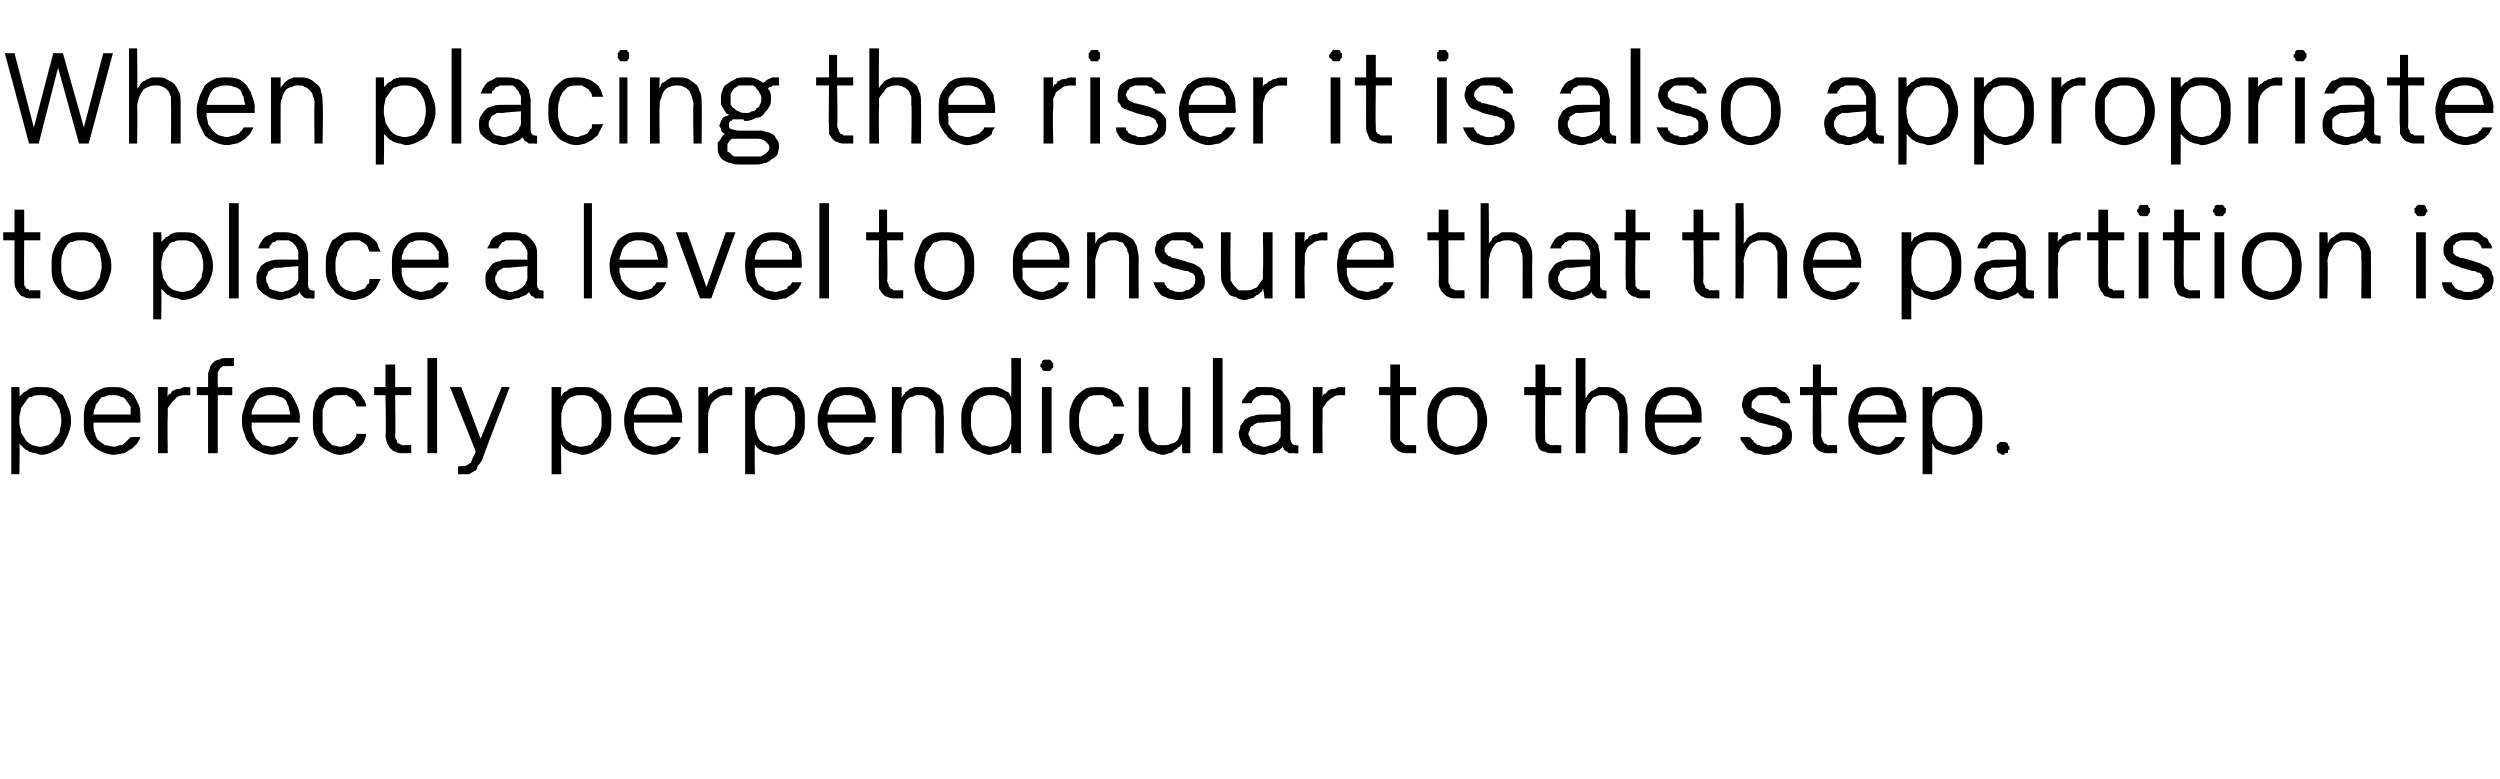 <?xml version="1.0" standalone="no"?>
<!DOCTYPE svg PUBLIC "-//W3C//DTD SVG 1.1//EN" "http://www.w3.org/Graphics/SVG/1.1/DTD/svg11.dtd">
<svg xmlns="http://www.w3.org/2000/svg" version="1.1" width="155px" height="48.3px" viewBox="0 -3 155 48.3" style="top:-3px">
  <desc>When placing the riser it is also appropriate to place a level to ensure that the partition is perfectly perpendicula...</desc>
  <defs/>
  <g id="Polygon697732">
    <path d="M 0.7 26.4 L 1.2 26.4 C 1.2 26.4 1.24 24.53 1.2 24.5 C 1.3 24.6 1.4 24.7 1.5 24.8 C 1.6 24.9 1.7 24.9 1.8 25 C 1.9 25 2 25.1 2.2 25.1 C 2.3 25.1 2.4 25.2 2.6 25.2 C 2.8 25.2 3.1 25.1 3.3 25 C 3.5 24.9 3.7 24.8 3.9 24.6 C 4 24.4 4.1 24.2 4.2 24 C 4.3 23.7 4.4 23.5 4.4 23.2 C 4.4 23.2 4.4 23 4.4 23 C 4.4 22.7 4.3 22.4 4.2 22.2 C 4.1 21.9 4 21.7 3.9 21.5 C 3.7 21.4 3.5 21.2 3.3 21.1 C 3.1 21 2.8 21 2.6 21 C 2.4 21 2.3 21 2.2 21 C 2 21 1.9 21.1 1.8 21.1 C 1.7 21.2 1.6 21.3 1.5 21.3 C 1.4 21.4 1.3 21.5 1.2 21.6 C 1.24 21.6 1.2 21 1.2 21 L 0.7 21 L 0.7 26.4 Z M 2.5 24.7 C 2.3 24.7 2.1 24.6 2 24.6 C 1.8 24.5 1.7 24.4 1.6 24.3 C 1.5 24.1 1.4 24 1.3 23.8 C 1.3 23.6 1.2 23.4 1.2 23.2 C 1.2 23.2 1.2 22.9 1.2 22.9 C 1.2 22.7 1.3 22.5 1.3 22.3 C 1.4 22.2 1.5 22 1.6 21.9 C 1.7 21.7 1.8 21.6 2 21.6 C 2.1 21.5 2.3 21.5 2.5 21.5 C 2.7 21.5 2.9 21.5 3 21.6 C 3.2 21.6 3.3 21.8 3.4 21.9 C 3.5 22 3.6 22.2 3.7 22.4 C 3.7 22.5 3.8 22.7 3.8 23 C 3.8 23 3.8 23.2 3.8 23.2 C 3.8 23.4 3.7 23.6 3.7 23.8 C 3.6 24 3.5 24.1 3.4 24.2 C 3.3 24.4 3.2 24.5 3 24.6 C 2.9 24.6 2.7 24.7 2.5 24.7 Z M 7 25.2 C 7.3 25.2 7.5 25.1 7.7 25.1 C 7.9 25 8 24.9 8.2 24.8 C 8.3 24.7 8.4 24.6 8.5 24.5 C 8.6 24.3 8.7 24.2 8.7 24.1 C 8.7 24.1 8.1 24.1 8.1 24.1 C 8 24.2 8 24.2 7.9 24.3 C 7.9 24.3 7.8 24.4 7.7 24.5 C 7.7 24.5 7.6 24.6 7.5 24.6 C 7.3 24.6 7.2 24.7 7.1 24.7 C 6.9 24.7 6.7 24.6 6.5 24.6 C 6.4 24.5 6.2 24.4 6.1 24.3 C 6 24.2 5.9 24 5.9 23.9 C 5.8 23.7 5.8 23.5 5.8 23.4 C 5.79 23.37 5.8 23.2 5.8 23.2 L 8.7 23.2 C 8.7 23.2 8.73 22.89 8.7 22.9 C 8.7 22.6 8.7 22.3 8.6 22.1 C 8.5 21.9 8.4 21.7 8.3 21.5 C 8.1 21.3 7.9 21.2 7.7 21.1 C 7.5 21 7.3 21 7 21 C 6.7 21 6.5 21 6.3 21.1 C 6.1 21.2 5.9 21.3 5.7 21.5 C 5.5 21.7 5.4 21.9 5.3 22.1 C 5.2 22.4 5.2 22.7 5.2 22.9 C 5.2 22.9 5.2 23.2 5.2 23.2 C 5.2 23.5 5.2 23.8 5.3 24 C 5.4 24.2 5.5 24.4 5.7 24.6 C 5.9 24.8 6.1 24.9 6.3 25 C 6.5 25.1 6.8 25.2 7 25.2 Z M 8.1 22.7 C 8.1 22.7 5.8 22.7 5.8 22.7 C 5.8 22.6 5.8 22.4 5.9 22.3 C 5.9 22.1 6 22 6.1 21.9 C 6.2 21.7 6.3 21.6 6.5 21.6 C 6.6 21.5 6.8 21.5 7 21.5 C 7.2 21.5 7.3 21.5 7.5 21.6 C 7.6 21.6 7.8 21.7 7.8 21.8 C 7.9 21.9 8 22.1 8.1 22.2 C 8.1 22.4 8.1 22.6 8.1 22.7 Z M 9.8 25.1 L 10.4 25.1 C 10.4 25.1 10.37 22.95 10.4 22.9 C 10.4 22.7 10.4 22.5 10.4 22.3 C 10.5 22.2 10.6 22 10.7 21.9 C 10.8 21.8 10.9 21.7 11 21.6 C 11.2 21.5 11.4 21.5 11.6 21.5 C 11.64 21.52 11.8 21.5 11.8 21.5 L 11.8 21 C 11.8 21 11.57 21.02 11.6 21 C 11.4 21 11.3 21 11.2 21.1 C 11.1 21.1 10.9 21.1 10.8 21.2 C 10.7 21.2 10.6 21.3 10.6 21.4 C 10.5 21.4 10.4 21.5 10.4 21.6 C 10.37 21.64 10.4 21 10.4 21 L 9.8 21 L 9.8 25.1 Z M 12.9 25.1 L 13.5 25.1 L 13.5 21.5 L 14.4 21.5 L 14.4 21 L 13.5 21 C 13.5 21 13.49 20.36 13.5 20.4 C 13.5 20.3 13.5 20.2 13.5 20.1 C 13.5 20 13.6 20 13.6 19.9 C 13.7 19.8 13.7 19.8 13.8 19.7 C 13.9 19.7 14 19.7 14.1 19.7 C 14.13 19.69 14.5 19.7 14.5 19.7 L 14.5 19.2 C 14.5 19.2 14.08 19.2 14.1 19.2 C 13.9 19.2 13.7 19.2 13.6 19.3 C 13.4 19.3 13.3 19.4 13.2 19.5 C 13.1 19.6 13 19.7 13 19.9 C 12.9 20 12.9 20.2 12.9 20.4 C 12.91 20.35 12.9 21 12.9 21 L 12.2 21 L 12.2 21.5 L 12.9 21.5 L 12.9 25.1 Z M 16.9 25.2 C 17.1 25.2 17.3 25.1 17.5 25.1 C 17.7 25 17.8 24.9 18 24.8 C 18.1 24.7 18.2 24.6 18.3 24.5 C 18.4 24.3 18.5 24.2 18.5 24.1 C 18.5 24.1 17.9 24.1 17.9 24.1 C 17.9 24.2 17.8 24.2 17.8 24.3 C 17.7 24.3 17.7 24.4 17.6 24.5 C 17.5 24.5 17.4 24.6 17.3 24.6 C 17.2 24.6 17 24.7 16.9 24.7 C 16.7 24.7 16.5 24.6 16.3 24.6 C 16.2 24.5 16.1 24.4 16 24.3 C 15.8 24.2 15.8 24 15.7 23.9 C 15.6 23.7 15.6 23.5 15.6 23.4 C 15.62 23.37 15.6 23.2 15.6 23.2 L 18.6 23.2 C 18.6 23.2 18.55 22.89 18.6 22.9 C 18.6 22.6 18.5 22.3 18.4 22.1 C 18.3 21.9 18.2 21.7 18.1 21.5 C 17.9 21.3 17.8 21.2 17.5 21.1 C 17.3 21 17.1 21 16.8 21 C 16.6 21 16.3 21 16.1 21.1 C 15.9 21.2 15.7 21.3 15.5 21.5 C 15.4 21.7 15.2 21.9 15.2 22.1 C 15.1 22.4 15 22.7 15 22.9 C 15 22.9 15 23.2 15 23.2 C 15 23.5 15.1 23.8 15.2 24 C 15.2 24.2 15.4 24.4 15.5 24.6 C 15.7 24.8 15.9 24.9 16.1 25 C 16.3 25.1 16.6 25.2 16.9 25.2 Z M 18 22.7 C 18 22.7 15.6 22.7 15.6 22.7 C 15.6 22.6 15.6 22.4 15.7 22.3 C 15.8 22.1 15.8 22 15.9 21.9 C 16 21.7 16.2 21.6 16.3 21.6 C 16.5 21.5 16.6 21.5 16.8 21.5 C 17 21.5 17.2 21.5 17.3 21.6 C 17.5 21.6 17.6 21.7 17.7 21.8 C 17.8 21.9 17.8 22.1 17.9 22.2 C 17.9 22.4 18 22.6 18 22.7 Z M 21.1 25.2 C 21.3 25.2 21.5 25.1 21.7 25.1 C 21.9 25 22 24.9 22.2 24.8 C 22.3 24.7 22.4 24.6 22.5 24.5 C 22.6 24.3 22.7 24.1 22.7 23.9 C 22.7 23.9 22.1 23.9 22.1 23.9 C 22.1 24.1 22 24.2 22 24.2 C 21.9 24.3 21.8 24.4 21.7 24.5 C 21.7 24.5 21.6 24.6 21.5 24.6 C 21.4 24.6 21.3 24.7 21.1 24.7 C 20.9 24.7 20.8 24.6 20.6 24.6 C 20.5 24.5 20.4 24.4 20.3 24.3 C 20.2 24.1 20.1 24 20 23.8 C 20 23.6 20 23.4 20 23.2 C 20 23.2 20 23 20 23 C 20 22.8 20 22.6 20 22.4 C 20.1 22.2 20.1 22.1 20.2 21.9 C 20.3 21.8 20.4 21.7 20.6 21.6 C 20.7 21.5 20.9 21.5 21.1 21.5 C 21.3 21.5 21.4 21.5 21.5 21.5 C 21.6 21.6 21.7 21.6 21.8 21.7 C 21.8 21.7 21.9 21.8 22 21.9 C 22 22 22.1 22.1 22.1 22.2 C 22.1 22.2 22.7 22.2 22.7 22.2 C 22.7 22 22.6 21.8 22.5 21.7 C 22.4 21.5 22.3 21.4 22.2 21.3 C 22.1 21.2 21.9 21.1 21.7 21.1 C 21.5 21 21.3 21 21.1 21 C 20.8 21 20.6 21 20.4 21.1 C 20.1 21.2 20 21.4 19.8 21.5 C 19.7 21.7 19.5 21.9 19.5 22.2 C 19.4 22.4 19.4 22.7 19.4 23 C 19.4 23 19.4 23.2 19.4 23.2 C 19.4 23.5 19.4 23.7 19.5 24 C 19.6 24.2 19.7 24.4 19.8 24.6 C 20 24.8 20.2 24.9 20.4 25 C 20.6 25.1 20.8 25.2 21.1 25.2 Z M 25 25.1 C 24.99 25.09 25.5 25.1 25.5 25.1 L 25.5 24.6 C 25.5 24.6 25.13 24.59 25.1 24.6 C 25 24.6 25 24.6 24.9 24.6 C 24.8 24.5 24.7 24.5 24.7 24.5 C 24.6 24.4 24.6 24.4 24.6 24.3 C 24.5 24.2 24.5 24.1 24.5 24 C 24.53 24.03 24.5 21.5 24.5 21.5 L 25.5 21.5 L 25.5 21 L 24.5 21 L 24.5 19.6 L 23.9 19.6 L 23.9 21 L 23.2 21 L 23.2 21.5 L 23.9 21.5 C 23.9 21.5 23.95 24.05 23.9 24 C 23.9 24.2 24 24.4 24 24.5 C 24.1 24.6 24.1 24.7 24.2 24.8 C 24.3 24.9 24.4 25 24.5 25 C 24.7 25.1 24.8 25.1 25 25.1 Z M 26.5 25.1 L 27.1 25.1 L 27.1 19.2 L 26.5 19.2 L 26.5 25.1 Z M 28.4 26.4 C 28.4 26.4 28.69 26.41 28.7 26.4 C 28.8 26.4 28.9 26.4 29.1 26.4 C 29.2 26.3 29.3 26.3 29.4 26.2 C 29.5 26.2 29.6 26.1 29.6 25.9 C 29.7 25.8 29.8 25.7 29.9 25.5 C 29.87 25.5 31.6 21 31.6 21 L 31.1 21 L 29.8 24.2 L 28.6 21 L 27.9 21 L 29.5 25 C 29.5 25 29.33 25.37 29.3 25.4 C 29.3 25.5 29.2 25.6 29.2 25.7 C 29.1 25.7 29.1 25.8 29 25.8 C 28.9 25.9 28.8 25.9 28.8 25.9 C 28.7 25.9 28.6 25.9 28.5 25.9 C 28.52 25.94 28.4 25.9 28.4 25.9 L 28.4 26.4 Z M 34.2 26.4 L 34.8 26.4 C 34.8 26.4 34.77 24.53 34.8 24.5 C 34.8 24.6 34.9 24.7 35 24.8 C 35.1 24.9 35.2 24.9 35.3 25 C 35.4 25 35.6 25.1 35.7 25.1 C 35.8 25.1 36 25.2 36.1 25.2 C 36.4 25.2 36.6 25.1 36.8 25 C 37 24.9 37.2 24.8 37.4 24.6 C 37.5 24.4 37.7 24.2 37.8 24 C 37.9 23.7 37.9 23.5 37.9 23.2 C 37.9 23.2 37.9 23 37.9 23 C 37.9 22.7 37.9 22.4 37.8 22.2 C 37.7 21.9 37.5 21.7 37.4 21.5 C 37.2 21.4 37 21.2 36.8 21.1 C 36.6 21 36.4 21 36.1 21 C 36 21 35.8 21 35.7 21 C 35.6 21 35.4 21.1 35.3 21.1 C 35.2 21.2 35.1 21.3 35 21.3 C 34.9 21.4 34.8 21.5 34.8 21.6 C 34.77 21.6 34.8 21 34.8 21 L 34.2 21 L 34.2 26.4 Z M 36 24.7 C 35.8 24.7 35.7 24.6 35.5 24.6 C 35.4 24.5 35.2 24.4 35.1 24.3 C 35 24.1 34.9 24 34.9 23.8 C 34.8 23.6 34.8 23.4 34.8 23.2 C 34.8 23.2 34.8 22.9 34.8 22.9 C 34.8 22.7 34.8 22.5 34.9 22.3 C 34.9 22.2 35 22 35.1 21.9 C 35.2 21.7 35.4 21.6 35.5 21.6 C 35.7 21.5 35.8 21.5 36 21.5 C 36.2 21.5 36.4 21.5 36.6 21.6 C 36.7 21.6 36.8 21.8 36.9 21.9 C 37.1 22 37.1 22.2 37.2 22.4 C 37.3 22.5 37.3 22.7 37.3 23 C 37.3 23 37.3 23.2 37.3 23.2 C 37.3 23.4 37.3 23.6 37.2 23.8 C 37.1 24 37.1 24.1 36.9 24.2 C 36.8 24.4 36.7 24.5 36.6 24.6 C 36.4 24.6 36.2 24.7 36 24.7 Z M 40.6 25.2 C 40.8 25.2 41 25.1 41.2 25.1 C 41.4 25 41.5 24.9 41.7 24.8 C 41.8 24.7 41.9 24.6 42 24.5 C 42.1 24.3 42.2 24.2 42.2 24.1 C 42.2 24.1 41.6 24.1 41.6 24.1 C 41.6 24.2 41.5 24.2 41.5 24.3 C 41.4 24.3 41.4 24.4 41.3 24.5 C 41.2 24.5 41.1 24.6 41 24.6 C 40.9 24.6 40.7 24.7 40.6 24.7 C 40.4 24.7 40.2 24.6 40.1 24.6 C 39.9 24.5 39.8 24.4 39.7 24.3 C 39.5 24.2 39.5 24 39.4 23.9 C 39.3 23.7 39.3 23.5 39.3 23.4 C 39.32 23.37 39.3 23.2 39.3 23.2 L 42.3 23.2 C 42.3 23.2 42.25 22.89 42.3 22.9 C 42.3 22.6 42.2 22.3 42.1 22.1 C 42.1 21.9 41.9 21.7 41.8 21.5 C 41.6 21.3 41.5 21.2 41.2 21.1 C 41 21 40.8 21 40.5 21 C 40.3 21 40 21 39.8 21.1 C 39.6 21.2 39.4 21.3 39.2 21.5 C 39.1 21.7 38.9 21.9 38.9 22.1 C 38.8 22.4 38.7 22.7 38.7 22.9 C 38.7 22.9 38.7 23.2 38.7 23.2 C 38.7 23.5 38.8 23.8 38.9 24 C 38.9 24.2 39.1 24.4 39.2 24.6 C 39.4 24.8 39.6 24.9 39.8 25 C 40 25.1 40.3 25.2 40.6 25.2 Z M 41.7 22.7 C 41.7 22.7 39.3 22.7 39.3 22.7 C 39.3 22.6 39.3 22.4 39.4 22.3 C 39.5 22.1 39.5 22 39.6 21.9 C 39.7 21.7 39.9 21.6 40 21.6 C 40.2 21.5 40.3 21.5 40.5 21.5 C 40.7 21.5 40.9 21.5 41 21.6 C 41.2 21.6 41.3 21.7 41.4 21.8 C 41.5 21.9 41.5 22.1 41.6 22.2 C 41.6 22.4 41.7 22.6 41.7 22.7 Z M 43.3 25.1 L 43.9 25.1 C 43.9 25.1 43.89 22.95 43.9 22.9 C 43.9 22.7 43.9 22.5 44 22.3 C 44 22.2 44.1 22 44.2 21.9 C 44.3 21.8 44.4 21.7 44.6 21.6 C 44.7 21.5 44.9 21.5 45.2 21.5 C 45.16 21.52 45.4 21.5 45.4 21.5 L 45.4 21 C 45.4 21 45.1 21.02 45.1 21 C 45 21 44.8 21 44.7 21.1 C 44.6 21.1 44.5 21.1 44.4 21.2 C 44.3 21.2 44.2 21.3 44.1 21.4 C 44 21.4 44 21.5 43.9 21.6 C 43.89 21.64 43.9 21 43.9 21 L 43.3 21 L 43.3 25.1 Z M 46.2 26.4 L 46.8 26.4 C 46.8 26.4 46.78 24.53 46.8 24.5 C 46.8 24.6 46.9 24.7 47 24.8 C 47.1 24.9 47.2 24.9 47.3 25 C 47.5 25 47.6 25.1 47.7 25.1 C 47.8 25.1 48 25.2 48.1 25.2 C 48.4 25.2 48.6 25.1 48.8 25 C 49 24.9 49.2 24.8 49.4 24.6 C 49.6 24.4 49.7 24.2 49.8 24 C 49.9 23.7 49.9 23.5 49.9 23.2 C 49.9 23.2 49.9 23 49.9 23 C 49.9 22.7 49.9 22.4 49.8 22.2 C 49.7 21.9 49.6 21.7 49.4 21.5 C 49.2 21.4 49 21.2 48.8 21.1 C 48.6 21 48.4 21 48.1 21 C 48 21 47.8 21 47.7 21 C 47.6 21 47.5 21.1 47.3 21.1 C 47.2 21.2 47.1 21.3 47 21.3 C 46.9 21.4 46.8 21.5 46.8 21.6 C 46.78 21.6 46.8 21 46.8 21 L 46.2 21 L 46.2 26.4 Z M 48 24.7 C 47.9 24.7 47.7 24.6 47.5 24.6 C 47.4 24.5 47.2 24.4 47.1 24.3 C 47 24.1 46.9 24 46.9 23.8 C 46.8 23.6 46.8 23.4 46.8 23.2 C 46.8 23.2 46.8 22.9 46.8 22.9 C 46.8 22.7 46.8 22.5 46.9 22.3 C 46.9 22.2 47 22 47.1 21.9 C 47.2 21.7 47.4 21.6 47.5 21.6 C 47.7 21.5 47.9 21.5 48 21.5 C 48.2 21.5 48.4 21.5 48.6 21.6 C 48.7 21.6 48.8 21.8 49 21.9 C 49.1 22 49.2 22.2 49.2 22.4 C 49.3 22.5 49.3 22.7 49.3 23 C 49.3 23 49.3 23.2 49.3 23.2 C 49.3 23.4 49.3 23.6 49.2 23.8 C 49.2 24 49.1 24.1 49 24.2 C 48.8 24.4 48.7 24.5 48.6 24.6 C 48.4 24.6 48.2 24.7 48 24.7 Z M 52.6 25.2 C 52.8 25.2 53 25.1 53.2 25.1 C 53.4 25 53.6 24.9 53.7 24.8 C 53.8 24.7 53.9 24.6 54 24.5 C 54.1 24.3 54.2 24.2 54.2 24.1 C 54.2 24.1 53.6 24.1 53.6 24.1 C 53.6 24.2 53.5 24.2 53.5 24.3 C 53.4 24.3 53.4 24.4 53.3 24.5 C 53.2 24.5 53.1 24.6 53 24.6 C 52.9 24.6 52.7 24.7 52.6 24.7 C 52.4 24.7 52.2 24.6 52.1 24.6 C 51.9 24.5 51.8 24.4 51.7 24.3 C 51.6 24.2 51.5 24 51.4 23.9 C 51.4 23.7 51.3 23.5 51.3 23.4 C 51.33 23.37 51.3 23.2 51.3 23.2 L 54.3 23.2 C 54.3 23.2 54.26 22.89 54.3 22.9 C 54.3 22.6 54.2 22.3 54.1 22.1 C 54.1 21.9 53.9 21.7 53.8 21.5 C 53.6 21.3 53.5 21.2 53.3 21.1 C 53 21 52.8 21 52.5 21 C 52.3 21 52 21 51.8 21.1 C 51.6 21.2 51.4 21.3 51.2 21.5 C 51.1 21.7 51 21.9 50.9 22.1 C 50.8 22.4 50.7 22.7 50.7 22.9 C 50.7 22.9 50.7 23.2 50.7 23.2 C 50.7 23.5 50.8 23.8 50.9 24 C 51 24.2 51.1 24.4 51.2 24.6 C 51.4 24.8 51.6 24.9 51.8 25 C 52 25.1 52.3 25.2 52.6 25.2 Z M 53.7 22.7 C 53.7 22.7 51.3 22.7 51.3 22.7 C 51.3 22.6 51.4 22.4 51.4 22.3 C 51.5 22.1 51.5 22 51.6 21.9 C 51.7 21.7 51.9 21.6 52 21.6 C 52.2 21.5 52.3 21.5 52.5 21.5 C 52.7 21.5 52.9 21.5 53 21.6 C 53.2 21.6 53.3 21.7 53.4 21.8 C 53.5 21.9 53.5 22.1 53.6 22.2 C 53.6 22.4 53.7 22.6 53.7 22.7 Z M 55.3 25.1 L 55.9 25.1 C 55.9 25.1 55.89 22.82 55.9 22.8 C 55.9 22.6 55.9 22.4 56 22.3 C 56 22.1 56.1 22 56.2 21.8 C 56.3 21.7 56.4 21.6 56.6 21.6 C 56.7 21.5 56.8 21.5 57 21.5 C 57.2 21.5 57.3 21.5 57.4 21.6 C 57.5 21.6 57.6 21.7 57.7 21.8 C 57.8 21.9 57.9 22 57.9 22.2 C 58 22.3 58 22.5 58 22.7 C 57.97 22.66 58 25.1 58 25.1 L 58.5 25.1 C 58.5 25.1 58.55 22.61 58.5 22.6 C 58.5 22.3 58.5 22.1 58.4 21.9 C 58.4 21.7 58.3 21.5 58.1 21.4 C 58 21.3 57.9 21.2 57.7 21.1 C 57.5 21 57.3 21 57.1 21 C 56.9 21 56.8 21 56.7 21 C 56.5 21.1 56.4 21.1 56.3 21.2 C 56.2 21.3 56.1 21.3 56.1 21.4 C 56 21.5 55.9 21.6 55.9 21.7 C 55.89 21.66 55.9 21 55.9 21 L 55.3 21 L 55.3 25.1 Z M 61.4 25.2 C 61.5 25.2 61.6 25.1 61.8 25.1 C 61.9 25.1 62 25 62.1 25 C 62.3 24.9 62.4 24.9 62.5 24.8 C 62.6 24.7 62.6 24.6 62.7 24.5 C 62.71 24.53 62.7 25.1 62.7 25.1 L 63.3 25.1 L 63.3 19.2 L 62.7 19.2 C 62.7 19.2 62.71 21.6 62.7 21.6 C 62.6 21.5 62.6 21.4 62.5 21.3 C 62.4 21.3 62.3 21.2 62.1 21.1 C 62 21.1 61.9 21 61.8 21 C 61.6 21 61.5 21 61.4 21 C 61.1 21 60.9 21 60.7 21.1 C 60.4 21.2 60.2 21.4 60.1 21.5 C 59.9 21.7 59.8 21.9 59.7 22.2 C 59.6 22.4 59.6 22.7 59.6 23 C 59.6 23 59.6 23.2 59.6 23.2 C 59.6 23.5 59.6 23.7 59.7 24 C 59.8 24.2 59.9 24.4 60.1 24.6 C 60.2 24.8 60.4 24.9 60.7 25 C 60.9 25.1 61.1 25.2 61.4 25.2 Z M 61.4 24.7 C 61.3 24.7 61.1 24.6 60.9 24.6 C 60.8 24.5 60.6 24.4 60.5 24.2 C 60.4 24.1 60.3 24 60.3 23.8 C 60.2 23.6 60.2 23.4 60.2 23.2 C 60.2 23.2 60.2 23 60.2 23 C 60.2 22.7 60.2 22.5 60.3 22.4 C 60.3 22.2 60.4 22 60.5 21.9 C 60.6 21.8 60.8 21.6 60.9 21.6 C 61.1 21.5 61.3 21.5 61.4 21.5 C 61.6 21.5 61.8 21.5 62 21.6 C 62.1 21.6 62.3 21.7 62.4 21.9 C 62.5 22 62.6 22.2 62.6 22.3 C 62.7 22.5 62.7 22.7 62.7 22.9 C 62.7 22.9 62.7 23.2 62.7 23.2 C 62.7 23.4 62.7 23.6 62.6 23.8 C 62.6 24 62.5 24.1 62.4 24.3 C 62.3 24.4 62.1 24.5 62 24.6 C 61.8 24.6 61.6 24.7 61.4 24.7 Z M 64.6 25.1 L 65.2 25.1 L 65.2 21 L 64.6 21 L 64.6 25.1 Z M 64.9 20 C 65 20 65 20 65.1 20 C 65.1 20 65.1 20 65.2 19.9 C 65.2 19.9 65.2 19.8 65.3 19.8 C 65.3 19.8 65.3 19.7 65.3 19.7 C 65.3 19.6 65.3 19.6 65.3 19.5 C 65.2 19.5 65.2 19.4 65.2 19.4 C 65.1 19.3 65.1 19.3 65.1 19.3 C 65 19.3 65 19.3 64.9 19.3 C 64.9 19.3 64.8 19.3 64.8 19.3 C 64.7 19.3 64.7 19.3 64.6 19.4 C 64.6 19.4 64.6 19.5 64.6 19.5 C 64.5 19.6 64.5 19.6 64.5 19.7 C 64.5 19.7 64.5 19.8 64.6 19.8 C 64.6 19.8 64.6 19.9 64.6 19.9 C 64.7 20 64.7 20 64.8 20 C 64.8 20 64.9 20 64.9 20 Z M 68.1 25.2 C 68.3 25.2 68.5 25.1 68.6 25.1 C 68.8 25 69 24.9 69.1 24.8 C 69.2 24.7 69.4 24.6 69.5 24.5 C 69.6 24.3 69.6 24.1 69.7 23.9 C 69.7 23.9 69.1 23.9 69.1 23.9 C 69 24.1 69 24.2 68.9 24.2 C 68.8 24.3 68.8 24.4 68.7 24.5 C 68.6 24.5 68.5 24.6 68.4 24.6 C 68.3 24.6 68.2 24.7 68.1 24.7 C 67.9 24.7 67.7 24.6 67.6 24.6 C 67.5 24.5 67.3 24.4 67.2 24.3 C 67.1 24.1 67 24 67 23.8 C 66.9 23.6 66.9 23.4 66.9 23.2 C 66.9 23.2 66.9 23 66.9 23 C 66.9 22.8 66.9 22.6 67 22.4 C 67 22.2 67.1 22.1 67.2 21.9 C 67.3 21.8 67.4 21.7 67.5 21.6 C 67.7 21.5 67.9 21.5 68.1 21.5 C 68.2 21.5 68.3 21.5 68.4 21.5 C 68.5 21.6 68.6 21.6 68.7 21.7 C 68.8 21.7 68.9 21.8 68.9 21.9 C 69 22 69 22.1 69 22.2 C 69 22.2 69.7 22.2 69.7 22.2 C 69.6 22 69.6 21.8 69.5 21.7 C 69.4 21.5 69.3 21.4 69.1 21.3 C 69 21.2 68.8 21.1 68.7 21.1 C 68.5 21 68.3 21 68.1 21 C 67.8 21 67.5 21 67.3 21.1 C 67.1 21.2 66.9 21.4 66.8 21.5 C 66.6 21.7 66.5 21.9 66.4 22.2 C 66.3 22.4 66.3 22.7 66.3 23 C 66.3 23 66.3 23.2 66.3 23.2 C 66.3 23.5 66.3 23.7 66.4 24 C 66.5 24.2 66.6 24.4 66.8 24.6 C 66.9 24.8 67.1 24.9 67.3 25 C 67.6 25.1 67.8 25.2 68.1 25.2 Z M 72.1 25.2 C 72.3 25.2 72.4 25.1 72.5 25.1 C 72.6 25.1 72.8 25 72.8 24.9 C 72.9 24.9 73 24.8 73.1 24.7 C 73.2 24.7 73.2 24.6 73.3 24.5 C 73.27 24.5 73.3 25.1 73.3 25.1 L 73.8 25.1 L 73.8 21 L 73.3 21 C 73.3 21 73.27 23.33 73.3 23.3 C 73.3 23.5 73.2 23.7 73.2 23.9 C 73.1 24 73.1 24.2 73 24.3 C 72.9 24.4 72.8 24.5 72.6 24.5 C 72.5 24.6 72.3 24.6 72.2 24.6 C 72 24.6 71.9 24.6 71.8 24.6 C 71.6 24.5 71.5 24.4 71.4 24.3 C 71.4 24.2 71.3 24.1 71.3 24 C 71.2 23.8 71.2 23.7 71.2 23.5 C 71.19 23.47 71.2 21 71.2 21 L 70.6 21 C 70.6 21 70.61 23.52 70.6 23.5 C 70.6 23.8 70.6 24 70.7 24.2 C 70.8 24.4 70.9 24.6 71 24.7 C 71.1 24.9 71.3 25 71.5 25 C 71.7 25.1 71.9 25.2 72.1 25.2 Z M 75.2 25.1 L 75.8 25.1 L 75.8 19.2 L 75.2 19.2 L 75.2 25.1 Z M 80.5 25.1 L 80.5 24.6 C 80.5 24.6 80.39 24.65 80.4 24.6 C 80.3 24.6 80.2 24.6 80.1 24.5 C 80.1 24.5 80 24.3 80 24.2 C 80 24.2 80 22.4 80 22.4 C 80 22.2 80 22 79.9 21.8 C 79.8 21.6 79.7 21.5 79.6 21.4 C 79.5 21.2 79.3 21.1 79.1 21.1 C 79 21 78.8 21 78.5 21 C 78.5 21 78.4 21 78.4 21 C 78.3 21 78.1 21 77.9 21 C 77.8 21.1 77.6 21.2 77.5 21.2 C 77.4 21.3 77.3 21.4 77.2 21.6 C 77.1 21.7 77 21.8 77 22 C 77 22 77.6 22 77.6 22 C 77.6 21.9 77.7 21.8 77.7 21.8 C 77.8 21.7 77.9 21.6 77.9 21.6 C 78 21.6 78.1 21.5 78.2 21.5 C 78.3 21.5 78.3 21.5 78.4 21.5 C 78.4 21.5 78.6 21.5 78.6 21.5 C 78.7 21.5 78.8 21.5 78.9 21.5 C 79 21.6 79.1 21.6 79.2 21.7 C 79.3 21.8 79.3 21.9 79.4 22 C 79.4 22.1 79.4 22.2 79.4 22.3 C 79.43 22.33 79.4 22.7 79.4 22.7 C 79.4 22.7 78.32 22.69 78.3 22.7 C 78.1 22.7 77.9 22.7 77.7 22.8 C 77.5 22.8 77.4 22.9 77.2 23 C 77.1 23.1 77 23.3 76.9 23.4 C 76.9 23.6 76.8 23.7 76.8 23.9 C 76.8 24.1 76.9 24.3 77 24.5 C 77 24.6 77.1 24.7 77.3 24.8 C 77.4 24.9 77.6 25 77.7 25.1 C 77.9 25.1 78.1 25.2 78.3 25.2 C 78.3 25.2 78.4 25.2 78.4 25.2 C 78.5 25.2 78.6 25.1 78.7 25.1 C 78.8 25.1 79 25.1 79.1 25 C 79.2 25 79.2 24.9 79.3 24.9 C 79.4 24.8 79.5 24.8 79.5 24.7 C 79.6 24.8 79.6 24.8 79.6 24.9 C 79.7 24.9 79.7 25 79.8 25 C 79.9 25.1 79.9 25.1 80 25.1 C 80.1 25.1 80.2 25.1 80.3 25.1 C 80.3 25.14 80.5 25.1 80.5 25.1 Z M 79.4 23.1 C 79.4 23.1 79.43 23.72 79.4 23.7 C 79.4 23.9 79.4 24 79.4 24.1 C 79.3 24.2 79.3 24.3 79.2 24.4 C 79.1 24.5 79 24.5 78.8 24.6 C 78.7 24.6 78.6 24.7 78.4 24.7 C 78.4 24.7 78.3 24.7 78.3 24.7 C 78.2 24.7 78.1 24.6 78 24.6 C 77.9 24.6 77.8 24.5 77.7 24.5 C 77.6 24.4 77.6 24.3 77.5 24.2 C 77.5 24.1 77.4 24 77.4 23.9 C 77.4 23.8 77.5 23.7 77.5 23.6 C 77.5 23.5 77.6 23.4 77.7 23.4 C 77.7 23.3 77.8 23.3 78 23.2 C 78.1 23.2 78.2 23.2 78.3 23.2 C 78.34 23.18 79.4 23.1 79.4 23.1 Z M 81.4 25.1 L 82 25.1 C 82 25.1 81.98 22.95 82 22.9 C 82 22.7 82 22.5 82 22.3 C 82.1 22.2 82.2 22 82.3 21.9 C 82.4 21.8 82.5 21.7 82.7 21.6 C 82.8 21.5 83 21.5 83.2 21.5 C 83.25 21.52 83.4 21.5 83.4 21.5 L 83.4 21 C 83.4 21 83.18 21.02 83.2 21 C 83 21 82.9 21 82.8 21.1 C 82.7 21.1 82.5 21.1 82.4 21.2 C 82.3 21.2 82.3 21.3 82.2 21.4 C 82.1 21.4 82 21.5 82 21.6 C 81.98 21.64 82 21 82 21 L 81.4 21 L 81.4 25.1 Z M 87.3 25.1 C 87.26 25.09 87.8 25.1 87.8 25.1 L 87.8 24.6 C 87.8 24.6 87.39 24.59 87.4 24.6 C 87.3 24.6 87.2 24.6 87.1 24.6 C 87.1 24.5 87 24.5 87 24.5 C 86.9 24.4 86.9 24.4 86.8 24.3 C 86.8 24.2 86.8 24.1 86.8 24 C 86.8 24.03 86.8 21.5 86.8 21.5 L 87.8 21.5 L 87.8 21 L 86.8 21 L 86.8 19.6 L 86.2 19.6 L 86.2 21 L 85.5 21 L 85.5 21.5 L 86.2 21.5 C 86.2 21.5 86.21 24.05 86.2 24 C 86.2 24.2 86.2 24.4 86.3 24.5 C 86.3 24.6 86.4 24.7 86.5 24.8 C 86.6 24.9 86.7 25 86.8 25 C 86.9 25.1 87.1 25.1 87.3 25.1 Z M 90.3 25.2 C 90.6 25.2 90.9 25.1 91.1 25 C 91.3 24.9 91.5 24.8 91.7 24.6 C 91.8 24.4 92 24.2 92 24 C 92.1 23.7 92.2 23.5 92.2 23.2 C 92.2 23.2 92.2 23 92.2 23 C 92.2 22.7 92.1 22.4 92 22.2 C 92 21.9 91.8 21.7 91.7 21.5 C 91.5 21.3 91.3 21.2 91.1 21.1 C 90.9 21 90.6 21 90.3 21 C 90.1 21 89.8 21 89.6 21.1 C 89.3 21.2 89.2 21.3 89 21.5 C 88.8 21.7 88.7 21.9 88.6 22.2 C 88.5 22.4 88.5 22.7 88.5 23 C 88.5 23 88.5 23.2 88.5 23.2 C 88.5 23.5 88.5 23.7 88.6 24 C 88.7 24.2 88.8 24.4 89 24.6 C 89.2 24.8 89.3 24.9 89.6 25 C 89.8 25.1 90.1 25.2 90.3 25.2 Z M 90.3 24.7 C 90.1 24.7 90 24.6 89.8 24.6 C 89.7 24.5 89.5 24.4 89.4 24.3 C 89.3 24.1 89.2 24 89.2 23.8 C 89.1 23.6 89.1 23.4 89.1 23.2 C 89.1 23.2 89.1 23 89.1 23 C 89.1 22.7 89.1 22.5 89.2 22.3 C 89.2 22.2 89.3 22 89.4 21.9 C 89.5 21.7 89.7 21.6 89.8 21.6 C 90 21.5 90.1 21.5 90.3 21.5 C 90.5 21.5 90.7 21.5 90.8 21.6 C 91 21.6 91.1 21.7 91.2 21.9 C 91.3 22 91.4 22.2 91.5 22.3 C 91.6 22.5 91.6 22.7 91.6 23 C 91.6 23 91.6 23.2 91.6 23.2 C 91.6 23.4 91.6 23.6 91.5 23.8 C 91.4 24 91.3 24.1 91.2 24.3 C 91.1 24.4 91 24.5 90.8 24.6 C 90.7 24.6 90.5 24.7 90.3 24.7 Z M 96.2 25.1 C 96.23 25.09 96.8 25.1 96.8 25.1 L 96.8 24.6 C 96.8 24.6 96.36 24.59 96.4 24.6 C 96.3 24.6 96.2 24.6 96.1 24.6 C 96 24.5 96 24.5 95.9 24.5 C 95.9 24.4 95.8 24.4 95.8 24.3 C 95.8 24.2 95.8 24.1 95.8 24 C 95.77 24.03 95.8 21.5 95.8 21.5 L 96.8 21.5 L 96.8 21 L 95.8 21 L 95.8 19.6 L 95.2 19.6 L 95.2 21 L 94.5 21 L 94.5 21.5 L 95.2 21.5 C 95.2 21.5 95.19 24.05 95.2 24 C 95.2 24.2 95.2 24.4 95.3 24.5 C 95.3 24.6 95.4 24.7 95.4 24.8 C 95.5 24.9 95.6 25 95.8 25 C 95.9 25.1 96.1 25.1 96.2 25.1 Z M 97.7 25.1 L 98.3 25.1 C 98.3 25.1 98.29 22.85 98.3 22.8 C 98.3 22.6 98.3 22.4 98.4 22.3 C 98.4 22.1 98.5 22 98.6 21.9 C 98.7 21.7 98.8 21.6 98.9 21.6 C 99.1 21.5 99.2 21.5 99.4 21.5 C 99.6 21.5 99.7 21.5 99.8 21.6 C 99.9 21.6 100 21.7 100.1 21.8 C 100.2 21.9 100.3 22 100.3 22.2 C 100.3 22.3 100.4 22.5 100.4 22.7 C 100.37 22.67 100.4 25.1 100.4 25.1 L 100.9 25.1 C 100.9 25.1 100.95 22.6 100.9 22.6 C 100.9 22.3 100.9 22.1 100.8 21.9 C 100.8 21.7 100.7 21.5 100.5 21.4 C 100.4 21.3 100.3 21.2 100.1 21.1 C 99.9 21 99.7 21 99.5 21 C 99.4 21 99.2 21 99.1 21 C 99 21.1 98.9 21.1 98.8 21.2 C 98.7 21.2 98.6 21.3 98.5 21.4 C 98.4 21.5 98.4 21.6 98.3 21.7 C 98.29 21.67 98.3 19.2 98.3 19.2 L 97.7 19.2 L 97.7 25.1 Z M 103.8 25.2 C 104.1 25.2 104.3 25.1 104.5 25.1 C 104.6 25 104.8 24.9 104.9 24.8 C 105.1 24.7 105.2 24.6 105.3 24.5 C 105.4 24.3 105.4 24.2 105.5 24.1 C 105.5 24.1 104.9 24.1 104.9 24.1 C 104.8 24.2 104.8 24.2 104.7 24.3 C 104.7 24.3 104.6 24.4 104.5 24.5 C 104.5 24.5 104.4 24.6 104.2 24.6 C 104.1 24.6 104 24.7 103.8 24.7 C 103.6 24.7 103.5 24.6 103.3 24.6 C 103.2 24.5 103 24.4 102.9 24.3 C 102.8 24.2 102.7 24 102.7 23.9 C 102.6 23.7 102.6 23.5 102.6 23.4 C 102.58 23.37 102.6 23.2 102.6 23.2 L 105.5 23.2 C 105.5 23.2 105.51 22.89 105.5 22.9 C 105.5 22.6 105.5 22.3 105.4 22.1 C 105.3 21.9 105.2 21.7 105 21.5 C 104.9 21.3 104.7 21.2 104.5 21.1 C 104.3 21 104.1 21 103.8 21 C 103.5 21 103.3 21 103.1 21.1 C 102.8 21.2 102.7 21.3 102.5 21.5 C 102.3 21.7 102.2 21.9 102.1 22.1 C 102 22.4 102 22.7 102 22.9 C 102 22.9 102 23.2 102 23.2 C 102 23.5 102 23.8 102.1 24 C 102.2 24.2 102.3 24.4 102.5 24.6 C 102.7 24.8 102.9 24.9 103.1 25 C 103.3 25.1 103.5 25.2 103.8 25.2 Z M 104.9 22.7 C 104.9 22.7 102.6 22.7 102.6 22.7 C 102.6 22.6 102.6 22.4 102.7 22.3 C 102.7 22.1 102.8 22 102.9 21.9 C 103 21.7 103.1 21.6 103.3 21.6 C 103.4 21.5 103.6 21.5 103.8 21.5 C 104 21.5 104.1 21.5 104.3 21.6 C 104.4 21.6 104.5 21.7 104.6 21.8 C 104.7 21.9 104.8 22.1 104.8 22.2 C 104.9 22.4 104.9 22.6 104.9 22.7 Z M 109.4 25.2 C 109.4 25.2 109.6 25.2 109.6 25.2 C 109.8 25.2 110 25.1 110.2 25.1 C 110.4 25 110.5 24.9 110.7 24.8 C 110.8 24.7 110.9 24.6 111 24.5 C 111.1 24.3 111.1 24.2 111.1 24 C 111.1 23.8 111.1 23.7 111 23.6 C 111 23.4 110.9 23.3 110.8 23.2 C 110.7 23.1 110.6 23.1 110.4 23 C 110.3 22.9 110.1 22.9 109.9 22.8 C 109.9 22.8 109.2 22.6 109.2 22.6 C 109.1 22.6 109 22.6 108.9 22.5 C 108.9 22.5 108.8 22.5 108.8 22.4 C 108.7 22.4 108.7 22.3 108.6 22.3 C 108.6 22.2 108.6 22.2 108.6 22.1 C 108.6 22 108.6 21.9 108.7 21.8 C 108.7 21.8 108.8 21.7 108.9 21.6 C 108.9 21.6 109 21.5 109.1 21.5 C 109.2 21.5 109.3 21.5 109.4 21.5 C 109.4 21.5 109.5 21.5 109.5 21.5 C 109.6 21.5 109.7 21.5 109.8 21.5 C 109.9 21.5 110 21.6 110.1 21.6 C 110.2 21.6 110.2 21.7 110.3 21.8 C 110.3 21.8 110.4 21.9 110.4 22 C 110.4 22 111 22 111 22 C 111 21.8 110.9 21.7 110.9 21.6 C 110.8 21.5 110.7 21.3 110.6 21.3 C 110.4 21.2 110.3 21.1 110.1 21 C 110 21 109.8 21 109.6 21 C 109.6 21 109.4 21 109.4 21 C 109.2 21 109 21 108.9 21.1 C 108.7 21.1 108.6 21.2 108.4 21.3 C 108.3 21.4 108.2 21.5 108.1 21.6 C 108.1 21.8 108 21.9 108 22.1 C 108 22.3 108.1 22.4 108.1 22.5 C 108.1 22.6 108.2 22.7 108.3 22.8 C 108.4 22.9 108.5 23 108.7 23 C 108.8 23.1 108.9 23.1 109.1 23.2 C 109.1 23.2 109.9 23.4 109.9 23.4 C 110 23.4 110.1 23.4 110.2 23.5 C 110.2 23.5 110.3 23.5 110.4 23.6 C 110.4 23.6 110.5 23.7 110.5 23.8 C 110.5 23.8 110.5 23.9 110.5 24 C 110.5 24.1 110.5 24.2 110.4 24.3 C 110.4 24.4 110.3 24.4 110.2 24.5 C 110.1 24.6 110 24.6 109.9 24.6 C 109.8 24.7 109.7 24.7 109.6 24.7 C 109.6 24.7 109.5 24.7 109.5 24.7 C 109.4 24.7 109.2 24.7 109.1 24.6 C 109 24.6 108.9 24.6 108.9 24.5 C 108.8 24.5 108.7 24.4 108.7 24.3 C 108.6 24.3 108.6 24.2 108.5 24.1 C 108.5 24.1 107.9 24.1 107.9 24.1 C 107.9 24.3 108 24.4 108.1 24.5 C 108.2 24.7 108.3 24.8 108.4 24.9 C 108.5 24.9 108.7 25 108.8 25.1 C 109 25.1 109.2 25.2 109.4 25.2 Z M 113.4 25.1 C 113.41 25.09 113.9 25.1 113.9 25.1 L 113.9 24.6 C 113.9 24.6 113.54 24.59 113.5 24.6 C 113.5 24.6 113.4 24.6 113.3 24.6 C 113.2 24.5 113.2 24.5 113.1 24.5 C 113.1 24.4 113 24.4 113 24.3 C 113 24.2 112.9 24.1 112.9 24 C 112.95 24.03 112.9 21.5 112.9 21.5 L 113.9 21.5 L 113.9 21 L 112.9 21 L 112.9 19.6 L 112.4 19.6 L 112.4 21 L 111.6 21 L 111.6 21.5 L 112.4 21.5 C 112.4 21.5 112.37 24.05 112.4 24 C 112.4 24.2 112.4 24.4 112.4 24.5 C 112.5 24.6 112.5 24.7 112.6 24.8 C 112.7 24.9 112.8 25 112.9 25 C 113.1 25.1 113.2 25.1 113.4 25.1 Z M 116.5 25.2 C 116.7 25.2 116.9 25.1 117.1 25.1 C 117.3 25 117.5 24.9 117.6 24.8 C 117.7 24.7 117.8 24.6 117.9 24.5 C 118 24.3 118.1 24.2 118.1 24.1 C 118.1 24.1 117.5 24.1 117.5 24.1 C 117.5 24.2 117.4 24.2 117.4 24.3 C 117.3 24.3 117.3 24.4 117.2 24.5 C 117.1 24.5 117 24.6 116.9 24.6 C 116.8 24.6 116.6 24.7 116.5 24.7 C 116.3 24.7 116.1 24.6 116 24.6 C 115.8 24.5 115.7 24.4 115.6 24.3 C 115.5 24.2 115.4 24 115.3 23.9 C 115.3 23.7 115.2 23.5 115.2 23.4 C 115.23 23.37 115.2 23.2 115.2 23.2 L 118.2 23.2 C 118.2 23.2 118.17 22.89 118.2 22.9 C 118.2 22.6 118.1 22.3 118 22.1 C 118 21.9 117.9 21.7 117.7 21.5 C 117.6 21.3 117.4 21.2 117.2 21.1 C 116.9 21 116.7 21 116.4 21 C 116.2 21 115.9 21 115.7 21.1 C 115.5 21.2 115.3 21.3 115.1 21.5 C 115 21.7 114.9 21.9 114.8 22.1 C 114.7 22.4 114.6 22.7 114.6 22.9 C 114.6 22.9 114.6 23.2 114.6 23.2 C 114.6 23.5 114.7 23.8 114.8 24 C 114.9 24.2 115 24.4 115.2 24.6 C 115.3 24.8 115.5 24.9 115.7 25 C 116 25.1 116.2 25.2 116.5 25.2 Z M 117.6 22.7 C 117.6 22.7 115.2 22.7 115.2 22.7 C 115.2 22.6 115.3 22.4 115.3 22.3 C 115.4 22.1 115.4 22 115.5 21.9 C 115.7 21.7 115.8 21.6 115.9 21.6 C 116.1 21.5 116.2 21.5 116.4 21.5 C 116.6 21.5 116.8 21.5 116.9 21.6 C 117.1 21.6 117.2 21.7 117.3 21.8 C 117.4 21.9 117.4 22.1 117.5 22.2 C 117.5 22.4 117.6 22.6 117.6 22.7 Z M 119.2 26.4 L 119.8 26.4 C 119.8 26.4 119.79 24.53 119.8 24.5 C 119.9 24.6 119.9 24.7 120 24.8 C 120.1 24.9 120.2 24.9 120.4 25 C 120.5 25 120.6 25.1 120.7 25.1 C 120.8 25.1 121 25.2 121.1 25.2 C 121.4 25.2 121.6 25.1 121.8 25 C 122.1 24.9 122.3 24.8 122.4 24.6 C 122.6 24.4 122.7 24.2 122.8 24 C 122.9 23.7 122.9 23.5 122.9 23.2 C 122.9 23.2 122.9 23 122.9 23 C 122.9 22.7 122.9 22.4 122.8 22.2 C 122.7 21.9 122.6 21.7 122.4 21.5 C 122.3 21.4 122.1 21.2 121.8 21.1 C 121.6 21 121.4 21 121.1 21 C 121 21 120.8 21 120.7 21 C 120.6 21 120.5 21.1 120.4 21.1 C 120.2 21.2 120.1 21.3 120 21.3 C 119.9 21.4 119.9 21.5 119.8 21.6 C 119.79 21.6 119.8 21 119.8 21 L 119.2 21 L 119.2 26.4 Z M 121.1 24.7 C 120.9 24.7 120.7 24.6 120.5 24.6 C 120.4 24.5 120.2 24.4 120.1 24.3 C 120 24.1 119.9 24 119.9 23.8 C 119.8 23.6 119.8 23.4 119.8 23.2 C 119.8 23.2 119.8 22.9 119.8 22.9 C 119.8 22.7 119.8 22.5 119.9 22.3 C 119.9 22.2 120 22 120.1 21.9 C 120.2 21.7 120.4 21.6 120.5 21.6 C 120.7 21.5 120.9 21.5 121.1 21.5 C 121.3 21.5 121.4 21.5 121.6 21.6 C 121.7 21.6 121.9 21.8 122 21.9 C 122.1 22 122.2 22.2 122.2 22.4 C 122.3 22.5 122.3 22.7 122.3 23 C 122.3 23 122.3 23.2 122.3 23.2 C 122.3 23.4 122.3 23.6 122.2 23.8 C 122.2 24 122.1 24.1 122 24.2 C 121.9 24.4 121.7 24.5 121.6 24.6 C 121.4 24.6 121.3 24.7 121.1 24.7 Z M 124.2 25.2 C 124.2 25.2 124.3 25.2 124.3 25.1 C 124.4 25.1 124.4 25.1 124.5 25.1 C 124.5 25 124.5 25 124.5 24.9 C 124.6 24.9 124.6 24.8 124.6 24.8 C 124.6 24.7 124.6 24.7 124.5 24.6 C 124.5 24.6 124.5 24.5 124.5 24.5 C 124.4 24.5 124.4 24.4 124.3 24.4 C 124.3 24.4 124.2 24.4 124.2 24.4 C 124.1 24.4 124.1 24.4 124 24.4 C 124 24.4 123.9 24.5 123.9 24.5 C 123.9 24.5 123.8 24.6 123.8 24.6 C 123.8 24.7 123.8 24.7 123.8 24.8 C 123.8 24.8 123.8 24.9 123.8 24.9 C 123.8 25 123.9 25 123.9 25.1 C 123.9 25.1 124 25.1 124 25.1 C 124.1 25.2 124.1 25.2 124.2 25.2 Z " stroke="none" fill="#000"/>
  </g>
  <g id="Polygon697731">
    <path d="M 1.9 15.5 C 1.95 15.49 2.5 15.5 2.5 15.5 L 2.5 15 C 2.5 15 2.08 14.99 2.1 15 C 2 15 1.9 15 1.8 15 C 1.8 14.9 1.7 14.9 1.6 14.9 C 1.6 14.8 1.6 14.8 1.5 14.7 C 1.5 14.6 1.5 14.5 1.5 14.4 C 1.48 14.43 1.5 11.9 1.5 11.9 L 2.5 11.9 L 2.5 11.4 L 1.5 11.4 L 1.5 10 L 0.9 10 L 0.9 11.4 L 0.2 11.4 L 0.2 11.9 L 0.9 11.9 C 0.9 11.9 0.9 14.45 0.9 14.4 C 0.9 14.6 0.9 14.8 1 14.9 C 1 15 1.1 15.1 1.2 15.2 C 1.2 15.3 1.4 15.4 1.5 15.4 C 1.6 15.5 1.8 15.5 1.9 15.5 Z M 5 15.6 C 5.3 15.6 5.5 15.5 5.8 15.4 C 6 15.3 6.2 15.2 6.4 15 C 6.5 14.8 6.6 14.6 6.7 14.4 C 6.8 14.1 6.9 13.9 6.9 13.6 C 6.9 13.6 6.9 13.4 6.9 13.4 C 6.9 13.1 6.8 12.8 6.7 12.6 C 6.6 12.3 6.5 12.1 6.4 11.9 C 6.2 11.7 6 11.6 5.8 11.5 C 5.5 11.4 5.3 11.4 5 11.4 C 4.7 11.4 4.5 11.4 4.3 11.5 C 4 11.6 3.8 11.7 3.7 11.9 C 3.5 12.1 3.4 12.3 3.3 12.6 C 3.2 12.8 3.2 13.1 3.2 13.4 C 3.2 13.4 3.2 13.6 3.2 13.6 C 3.2 13.9 3.2 14.1 3.3 14.4 C 3.4 14.6 3.5 14.8 3.7 15 C 3.8 15.2 4 15.3 4.3 15.4 C 4.5 15.5 4.7 15.6 5 15.6 Z M 5 15.1 C 4.8 15.1 4.7 15 4.5 15 C 4.3 14.9 4.2 14.8 4.1 14.7 C 4 14.5 3.9 14.4 3.9 14.2 C 3.8 14 3.8 13.8 3.8 13.6 C 3.8 13.6 3.8 13.4 3.8 13.4 C 3.8 13.1 3.8 12.9 3.9 12.7 C 3.9 12.6 4 12.4 4.1 12.3 C 4.2 12.1 4.3 12 4.5 12 C 4.7 11.9 4.8 11.9 5 11.9 C 5.2 11.9 5.4 11.9 5.5 12 C 5.7 12 5.8 12.1 5.9 12.3 C 6 12.4 6.1 12.6 6.2 12.7 C 6.2 12.9 6.3 13.1 6.3 13.4 C 6.3 13.4 6.3 13.6 6.3 13.6 C 6.3 13.8 6.2 14 6.2 14.2 C 6.1 14.4 6 14.5 5.9 14.7 C 5.8 14.8 5.7 14.9 5.5 15 C 5.4 15 5.2 15.1 5 15.1 Z M 9.5 16.8 L 10 16.8 C 10 16.8 10.02 14.93 10 14.9 C 10.1 15 10.2 15.1 10.3 15.2 C 10.4 15.3 10.5 15.3 10.6 15.4 C 10.7 15.4 10.8 15.5 11 15.5 C 11.1 15.5 11.2 15.6 11.3 15.6 C 11.6 15.6 11.9 15.5 12.1 15.4 C 12.3 15.3 12.5 15.2 12.6 15 C 12.8 14.8 12.9 14.6 13 14.4 C 13.1 14.1 13.2 13.9 13.2 13.6 C 13.2 13.6 13.2 13.4 13.2 13.4 C 13.2 13.1 13.1 12.8 13 12.6 C 12.9 12.3 12.8 12.1 12.6 11.9 C 12.5 11.8 12.3 11.6 12.1 11.5 C 11.9 11.4 11.6 11.4 11.3 11.4 C 11.2 11.4 11.1 11.4 11 11.4 C 10.8 11.4 10.7 11.5 10.6 11.5 C 10.5 11.6 10.4 11.7 10.3 11.7 C 10.2 11.8 10.1 11.9 10 12 C 10.02 12 10 11.4 10 11.4 L 9.5 11.4 L 9.5 16.8 Z M 11.3 15.1 C 11.1 15.1 10.9 15 10.8 15 C 10.6 14.9 10.5 14.8 10.4 14.7 C 10.3 14.5 10.2 14.4 10.1 14.2 C 10.1 14 10 13.8 10 13.6 C 10 13.6 10 13.3 10 13.3 C 10 13.1 10.1 12.9 10.1 12.7 C 10.2 12.6 10.3 12.4 10.4 12.3 C 10.5 12.1 10.6 12 10.8 12 C 10.9 11.9 11.1 11.9 11.3 11.9 C 11.5 11.9 11.7 11.9 11.8 12 C 12 12 12.1 12.2 12.2 12.3 C 12.3 12.4 12.4 12.6 12.5 12.8 C 12.5 12.9 12.6 13.1 12.6 13.4 C 12.6 13.4 12.6 13.6 12.6 13.6 C 12.6 13.8 12.5 14 12.5 14.2 C 12.4 14.4 12.3 14.5 12.2 14.6 C 12.1 14.8 12 14.9 11.8 15 C 11.7 15 11.5 15.1 11.3 15.1 Z M 14.2 15.5 L 14.8 15.5 L 14.8 9.6 L 14.2 9.6 L 14.2 15.5 Z M 19.5 15.5 L 19.5 15 C 19.5 15 19.43 15.05 19.4 15 C 19.3 15 19.2 15 19.2 14.9 C 19.1 14.9 19.1 14.7 19.1 14.6 C 19.1 14.6 19.1 12.8 19.1 12.8 C 19.1 12.6 19 12.4 19 12.2 C 18.9 12 18.8 11.9 18.7 11.8 C 18.5 11.6 18.4 11.5 18.2 11.5 C 18 11.4 17.8 11.4 17.6 11.4 C 17.6 11.4 17.5 11.4 17.5 11.4 C 17.3 11.4 17.1 11.4 17 11.4 C 16.8 11.5 16.7 11.6 16.6 11.6 C 16.4 11.7 16.3 11.8 16.2 12 C 16.1 12.1 16.1 12.2 16 12.4 C 16 12.4 16.7 12.4 16.7 12.4 C 16.7 12.3 16.7 12.2 16.8 12.2 C 16.8 12.1 16.9 12 17 12 C 17.1 12 17.1 11.9 17.2 11.9 C 17.3 11.9 17.4 11.9 17.5 11.9 C 17.5 11.9 17.6 11.9 17.6 11.9 C 17.7 11.9 17.8 11.9 17.9 11.9 C 18.1 12 18.1 12 18.2 12.1 C 18.3 12.2 18.4 12.3 18.4 12.4 C 18.5 12.5 18.5 12.6 18.5 12.7 C 18.48 12.73 18.5 13.1 18.5 13.1 C 18.5 13.1 17.37 13.09 17.4 13.1 C 17.1 13.1 16.9 13.1 16.7 13.2 C 16.6 13.2 16.4 13.3 16.3 13.4 C 16.1 13.5 16.1 13.7 16 13.8 C 15.9 14 15.9 14.1 15.9 14.3 C 15.9 14.5 15.9 14.7 16 14.9 C 16.1 15 16.2 15.1 16.3 15.2 C 16.5 15.3 16.6 15.4 16.8 15.5 C 17 15.5 17.1 15.6 17.3 15.6 C 17.3 15.6 17.4 15.6 17.4 15.6 C 17.6 15.6 17.7 15.5 17.8 15.5 C 17.9 15.5 18 15.5 18.1 15.4 C 18.2 15.4 18.3 15.3 18.4 15.3 C 18.5 15.2 18.5 15.2 18.6 15.1 C 18.6 15.2 18.6 15.2 18.7 15.3 C 18.7 15.3 18.8 15.4 18.8 15.4 C 18.9 15.5 19 15.5 19.1 15.5 C 19.1 15.5 19.2 15.5 19.3 15.5 C 19.35 15.54 19.5 15.5 19.5 15.5 Z M 18.5 13.5 C 18.5 13.5 18.48 14.12 18.5 14.1 C 18.5 14.3 18.5 14.4 18.4 14.5 C 18.4 14.6 18.3 14.7 18.2 14.8 C 18.1 14.9 18 14.9 17.9 15 C 17.8 15 17.6 15.1 17.5 15.1 C 17.5 15.1 17.4 15.1 17.4 15.1 C 17.3 15.1 17.1 15 17 15 C 16.9 15 16.8 14.9 16.7 14.9 C 16.7 14.8 16.6 14.7 16.6 14.6 C 16.5 14.5 16.5 14.4 16.5 14.3 C 16.5 14.2 16.5 14.1 16.6 14 C 16.6 13.9 16.6 13.8 16.7 13.8 C 16.8 13.7 16.9 13.7 17 13.6 C 17.1 13.6 17.2 13.6 17.4 13.6 C 17.39 13.58 18.5 13.5 18.5 13.5 Z M 21.9 15.6 C 22.2 15.6 22.3 15.5 22.5 15.5 C 22.7 15.4 22.9 15.3 23 15.2 C 23.1 15.1 23.2 15 23.3 14.9 C 23.4 14.7 23.5 14.5 23.6 14.3 C 23.6 14.3 22.9 14.3 22.9 14.3 C 22.9 14.5 22.9 14.6 22.8 14.6 C 22.7 14.7 22.7 14.8 22.6 14.9 C 22.5 14.9 22.4 15 22.3 15 C 22.2 15 22.1 15.1 22 15.1 C 21.8 15.1 21.6 15 21.5 15 C 21.3 14.9 21.2 14.8 21.1 14.7 C 21 14.5 20.9 14.4 20.9 14.2 C 20.8 14 20.8 13.8 20.8 13.6 C 20.8 13.6 20.8 13.4 20.8 13.4 C 20.8 13.2 20.8 13 20.9 12.8 C 20.9 12.6 21 12.5 21.1 12.3 C 21.2 12.2 21.3 12.1 21.4 12 C 21.6 11.9 21.8 11.9 22 11.9 C 22.1 11.9 22.2 11.9 22.3 11.9 C 22.4 12 22.5 12 22.6 12.1 C 22.7 12.1 22.7 12.2 22.8 12.3 C 22.8 12.4 22.9 12.5 22.9 12.6 C 22.9 12.6 23.6 12.6 23.6 12.6 C 23.5 12.4 23.4 12.2 23.4 12.1 C 23.3 11.9 23.1 11.8 23 11.7 C 22.9 11.6 22.7 11.5 22.6 11.5 C 22.4 11.4 22.2 11.4 22 11.4 C 21.7 11.4 21.4 11.4 21.2 11.5 C 21 11.6 20.8 11.8 20.6 11.9 C 20.5 12.1 20.4 12.3 20.3 12.6 C 20.2 12.8 20.2 13.1 20.2 13.4 C 20.2 13.4 20.2 13.6 20.2 13.6 C 20.2 13.9 20.2 14.1 20.3 14.4 C 20.4 14.6 20.5 14.8 20.7 15 C 20.8 15.2 21 15.3 21.2 15.4 C 21.4 15.5 21.7 15.6 21.9 15.6 Z M 26.1 15.6 C 26.4 15.6 26.6 15.5 26.8 15.5 C 27 15.4 27.1 15.3 27.3 15.2 C 27.4 15.1 27.5 15 27.6 14.9 C 27.7 14.7 27.8 14.6 27.8 14.5 C 27.8 14.5 27.2 14.5 27.2 14.5 C 27.1 14.6 27.1 14.6 27 14.7 C 27 14.7 26.9 14.8 26.8 14.9 C 26.8 14.9 26.7 15 26.6 15 C 26.4 15 26.3 15.1 26.1 15.1 C 26 15.1 25.8 15 25.6 15 C 25.5 14.9 25.3 14.8 25.2 14.7 C 25.1 14.6 25 14.4 25 14.3 C 24.9 14.1 24.9 13.9 24.9 13.8 C 24.89 13.77 24.9 13.6 24.9 13.6 L 27.8 13.6 C 27.8 13.6 27.83 13.29 27.8 13.3 C 27.8 13 27.8 12.7 27.7 12.5 C 27.6 12.3 27.5 12.1 27.4 11.9 C 27.2 11.7 27 11.6 26.8 11.5 C 26.6 11.4 26.4 11.4 26.1 11.4 C 25.8 11.4 25.6 11.4 25.4 11.5 C 25.2 11.6 25 11.7 24.8 11.9 C 24.6 12.1 24.5 12.3 24.4 12.5 C 24.3 12.8 24.3 13.1 24.3 13.3 C 24.3 13.3 24.3 13.6 24.3 13.6 C 24.3 13.9 24.3 14.2 24.4 14.4 C 24.5 14.6 24.6 14.8 24.8 15 C 25 15.2 25.2 15.3 25.4 15.4 C 25.6 15.5 25.9 15.6 26.1 15.6 Z M 27.2 13.1 C 27.2 13.1 24.9 13.1 24.9 13.1 C 24.9 13 24.9 12.8 25 12.7 C 25 12.5 25.1 12.4 25.2 12.3 C 25.3 12.1 25.4 12 25.6 12 C 25.7 11.9 25.9 11.9 26.1 11.9 C 26.3 11.9 26.4 11.9 26.6 12 C 26.7 12 26.8 12.1 26.9 12.2 C 27 12.3 27.1 12.5 27.2 12.6 C 27.2 12.8 27.2 13 27.2 13.1 Z M 33.7 15.5 L 33.7 15 C 33.7 15 33.65 15.05 33.6 15 C 33.5 15 33.4 15 33.4 14.9 C 33.3 14.9 33.3 14.7 33.3 14.6 C 33.3 14.6 33.3 12.8 33.3 12.8 C 33.3 12.6 33.3 12.4 33.2 12.2 C 33.1 12 33 11.9 32.9 11.8 C 32.7 11.6 32.6 11.5 32.4 11.5 C 32.2 11.4 32 11.4 31.8 11.4 C 31.8 11.4 31.7 11.4 31.7 11.4 C 31.5 11.4 31.4 11.4 31.2 11.4 C 31 11.5 30.9 11.6 30.8 11.6 C 30.6 11.7 30.5 11.8 30.4 12 C 30.4 12.1 30.3 12.2 30.2 12.4 C 30.2 12.4 30.9 12.4 30.9 12.4 C 30.9 12.3 31 12.2 31 12.2 C 31.1 12.1 31.1 12 31.2 12 C 31.3 12 31.3 11.9 31.4 11.9 C 31.5 11.9 31.6 11.9 31.7 11.9 C 31.7 11.9 31.8 11.9 31.8 11.9 C 31.9 11.9 32 11.9 32.2 11.9 C 32.3 12 32.4 12 32.4 12.1 C 32.5 12.2 32.6 12.3 32.6 12.4 C 32.7 12.5 32.7 12.6 32.7 12.7 C 32.69 12.73 32.7 13.1 32.7 13.1 C 32.7 13.1 31.58 13.09 31.6 13.1 C 31.3 13.1 31.1 13.1 31 13.2 C 30.8 13.2 30.6 13.3 30.5 13.4 C 30.4 13.5 30.3 13.7 30.2 13.8 C 30.1 14 30.1 14.1 30.1 14.3 C 30.1 14.5 30.1 14.7 30.2 14.9 C 30.3 15 30.4 15.1 30.5 15.2 C 30.7 15.3 30.8 15.4 31 15.5 C 31.2 15.5 31.3 15.6 31.5 15.6 C 31.5 15.6 31.6 15.6 31.6 15.6 C 31.8 15.6 31.9 15.5 32 15.5 C 32.1 15.5 32.2 15.5 32.3 15.4 C 32.4 15.4 32.5 15.3 32.6 15.3 C 32.7 15.2 32.7 15.2 32.8 15.1 C 32.8 15.2 32.9 15.2 32.9 15.3 C 32.9 15.3 33 15.4 33.1 15.4 C 33.1 15.5 33.2 15.5 33.3 15.5 C 33.4 15.5 33.5 15.5 33.6 15.5 C 33.56 15.54 33.7 15.5 33.7 15.5 Z M 32.7 13.5 C 32.7 13.5 32.69 14.12 32.7 14.1 C 32.7 14.3 32.7 14.4 32.6 14.5 C 32.6 14.6 32.5 14.7 32.4 14.8 C 32.3 14.9 32.2 14.9 32.1 15 C 32 15 31.8 15.1 31.7 15.1 C 31.7 15.1 31.6 15.1 31.6 15.1 C 31.5 15.1 31.4 15 31.2 15 C 31.1 15 31 14.9 31 14.9 C 30.9 14.8 30.8 14.7 30.8 14.6 C 30.7 14.5 30.7 14.4 30.7 14.3 C 30.7 14.2 30.7 14.1 30.8 14 C 30.8 13.9 30.9 13.8 30.9 13.8 C 31 13.7 31.1 13.7 31.2 13.6 C 31.3 13.6 31.5 13.6 31.6 13.6 C 31.6 13.58 32.7 13.5 32.7 13.5 Z M 36.2 15.5 L 36.7 15.5 L 36.7 9.6 L 36.2 9.6 L 36.2 15.5 Z M 39.7 15.6 C 39.9 15.6 40.1 15.5 40.3 15.5 C 40.5 15.4 40.7 15.3 40.8 15.2 C 40.9 15.1 41 15 41.1 14.9 C 41.2 14.7 41.3 14.6 41.3 14.5 C 41.3 14.5 40.7 14.5 40.7 14.5 C 40.7 14.6 40.6 14.6 40.6 14.7 C 40.5 14.7 40.5 14.8 40.4 14.9 C 40.3 14.9 40.2 15 40.1 15 C 40 15 39.8 15.1 39.7 15.1 C 39.5 15.1 39.3 15 39.2 15 C 39 14.9 38.9 14.8 38.8 14.7 C 38.7 14.6 38.6 14.4 38.5 14.3 C 38.5 14.1 38.4 13.9 38.4 13.8 C 38.43 13.77 38.4 13.6 38.4 13.6 L 41.4 13.6 C 41.4 13.6 41.37 13.29 41.4 13.3 C 41.4 13 41.3 12.7 41.2 12.5 C 41.2 12.3 41.1 12.1 40.9 11.9 C 40.8 11.7 40.6 11.6 40.4 11.5 C 40.1 11.4 39.9 11.4 39.6 11.4 C 39.4 11.4 39.1 11.4 38.9 11.5 C 38.7 11.6 38.5 11.7 38.3 11.9 C 38.2 12.1 38.1 12.3 38 12.5 C 37.9 12.8 37.8 13.1 37.8 13.3 C 37.8 13.3 37.8 13.6 37.8 13.6 C 37.8 13.9 37.9 14.2 38 14.4 C 38.1 14.6 38.2 14.8 38.4 15 C 38.5 15.2 38.7 15.3 38.9 15.4 C 39.2 15.5 39.4 15.6 39.7 15.6 Z M 40.8 13.1 C 40.8 13.1 38.4 13.1 38.4 13.1 C 38.4 13 38.5 12.8 38.5 12.7 C 38.6 12.5 38.6 12.4 38.7 12.3 C 38.9 12.1 39 12 39.1 12 C 39.3 11.9 39.4 11.9 39.6 11.9 C 39.8 11.9 40 11.9 40.1 12 C 40.3 12 40.4 12.1 40.5 12.2 C 40.6 12.3 40.6 12.5 40.7 12.6 C 40.7 12.8 40.8 13 40.8 13.1 Z M 43.4 15.5 L 44.1 15.5 L 45.6 11.4 L 45 11.4 L 43.8 14.8 L 42.6 11.4 L 41.9 11.4 L 43.4 15.5 Z M 48 15.6 C 48.3 15.6 48.5 15.5 48.7 15.5 C 48.9 15.4 49 15.3 49.2 15.2 C 49.3 15.1 49.4 15 49.5 14.9 C 49.6 14.7 49.7 14.6 49.7 14.5 C 49.7 14.5 49.1 14.5 49.1 14.5 C 49.1 14.6 49 14.6 49 14.7 C 48.9 14.7 48.8 14.8 48.8 14.9 C 48.7 14.9 48.6 15 48.5 15 C 48.4 15 48.2 15.1 48.1 15.1 C 47.9 15.1 47.7 15 47.5 15 C 47.4 14.9 47.3 14.8 47.1 14.7 C 47 14.6 46.9 14.4 46.9 14.3 C 46.8 14.1 46.8 13.9 46.8 13.8 C 46.8 13.77 46.8 13.6 46.8 13.6 L 49.7 13.6 C 49.7 13.6 49.74 13.29 49.7 13.3 C 49.7 13 49.7 12.7 49.6 12.5 C 49.5 12.3 49.4 12.1 49.3 11.9 C 49.1 11.7 48.9 11.6 48.7 11.5 C 48.5 11.4 48.3 11.4 48 11.4 C 47.8 11.4 47.5 11.4 47.3 11.5 C 47.1 11.6 46.9 11.7 46.7 11.9 C 46.6 12.1 46.4 12.3 46.3 12.5 C 46.3 12.8 46.2 13.1 46.2 13.3 C 46.2 13.3 46.2 13.6 46.2 13.6 C 46.2 13.9 46.3 14.2 46.3 14.4 C 46.4 14.6 46.6 14.8 46.7 15 C 46.9 15.2 47.1 15.3 47.3 15.4 C 47.5 15.5 47.8 15.6 48 15.6 Z M 49.1 13.1 C 49.1 13.1 46.8 13.1 46.8 13.1 C 46.8 13 46.8 12.8 46.9 12.7 C 46.9 12.5 47 12.4 47.1 12.3 C 47.2 12.1 47.3 12 47.5 12 C 47.6 11.9 47.8 11.9 48 11.9 C 48.2 11.9 48.4 11.9 48.5 12 C 48.6 12 48.8 12.1 48.9 12.2 C 48.9 12.3 49 12.5 49.1 12.6 C 49.1 12.8 49.1 13 49.1 13.1 Z M 50.8 15.5 L 51.4 15.5 L 51.4 9.6 L 50.8 9.6 L 50.8 15.5 Z M 55.5 15.5 C 55.51 15.49 56 15.5 56 15.5 L 56 15 C 56 15 55.64 14.99 55.6 15 C 55.6 15 55.5 15 55.4 15 C 55.3 14.9 55.3 14.9 55.2 14.9 C 55.2 14.8 55.1 14.8 55.1 14.7 C 55.1 14.6 55 14.5 55 14.4 C 55.05 14.43 55 11.9 55 11.9 L 56 11.9 L 56 11.4 L 55 11.4 L 55 10 L 54.5 10 L 54.5 11.4 L 53.7 11.4 L 53.7 11.9 L 54.5 11.9 C 54.5 11.9 54.47 14.45 54.5 14.4 C 54.5 14.6 54.5 14.8 54.5 14.9 C 54.6 15 54.6 15.1 54.7 15.2 C 54.8 15.3 54.9 15.4 55 15.4 C 55.2 15.5 55.3 15.5 55.5 15.5 Z M 58.6 15.6 C 58.9 15.6 59.1 15.5 59.3 15.4 C 59.6 15.3 59.8 15.2 59.9 15 C 60.1 14.8 60.2 14.6 60.3 14.4 C 60.4 14.1 60.4 13.9 60.4 13.6 C 60.4 13.6 60.4 13.4 60.4 13.4 C 60.4 13.1 60.4 12.8 60.3 12.6 C 60.2 12.3 60.1 12.1 59.9 11.9 C 59.8 11.7 59.6 11.6 59.3 11.5 C 59.1 11.4 58.9 11.4 58.6 11.4 C 58.3 11.4 58.1 11.4 57.8 11.5 C 57.6 11.6 57.4 11.7 57.2 11.9 C 57.1 12.1 57 12.3 56.9 12.6 C 56.8 12.8 56.7 13.1 56.7 13.4 C 56.7 13.4 56.7 13.6 56.7 13.6 C 56.7 13.9 56.8 14.1 56.9 14.4 C 57 14.6 57.1 14.8 57.2 15 C 57.4 15.2 57.6 15.3 57.8 15.4 C 58.1 15.5 58.3 15.6 58.6 15.6 Z M 58.6 15.1 C 58.4 15.1 58.2 15 58.1 15 C 57.9 14.9 57.8 14.8 57.7 14.7 C 57.6 14.5 57.5 14.4 57.4 14.2 C 57.4 14 57.3 13.8 57.3 13.6 C 57.3 13.6 57.3 13.4 57.3 13.4 C 57.3 13.1 57.4 12.9 57.4 12.7 C 57.5 12.6 57.6 12.4 57.7 12.3 C 57.8 12.1 57.9 12 58.1 12 C 58.2 11.9 58.4 11.9 58.6 11.9 C 58.8 11.9 58.9 11.9 59.1 12 C 59.2 12 59.4 12.1 59.5 12.3 C 59.6 12.4 59.7 12.6 59.7 12.7 C 59.8 12.9 59.8 13.1 59.8 13.4 C 59.8 13.4 59.8 13.6 59.8 13.6 C 59.8 13.8 59.8 14 59.7 14.2 C 59.7 14.4 59.6 14.5 59.5 14.7 C 59.4 14.8 59.2 14.9 59.1 15 C 58.9 15 58.8 15.1 58.6 15.1 Z M 64.6 15.6 C 64.8 15.6 65 15.5 65.2 15.5 C 65.4 15.4 65.6 15.3 65.7 15.2 C 65.9 15.1 66 15 66.1 14.9 C 66.2 14.7 66.2 14.6 66.3 14.5 C 66.3 14.5 65.6 14.5 65.6 14.5 C 65.6 14.6 65.6 14.6 65.5 14.7 C 65.5 14.7 65.4 14.8 65.3 14.9 C 65.2 14.9 65.1 15 65 15 C 64.9 15 64.8 15.1 64.6 15.1 C 64.4 15.1 64.2 15 64.1 15 C 63.9 14.9 63.8 14.8 63.7 14.7 C 63.6 14.6 63.5 14.4 63.4 14.3 C 63.4 14.1 63.4 13.9 63.4 13.8 C 63.36 13.77 63.4 13.6 63.4 13.6 L 66.3 13.6 C 66.3 13.6 66.29 13.29 66.3 13.3 C 66.3 13 66.3 12.7 66.2 12.5 C 66.1 12.3 66 12.1 65.8 11.9 C 65.7 11.7 65.5 11.6 65.3 11.5 C 65.1 11.4 64.8 11.4 64.6 11.4 C 64.3 11.4 64.1 11.4 63.8 11.5 C 63.6 11.6 63.4 11.7 63.3 11.9 C 63.1 12.1 63 12.3 62.9 12.5 C 62.8 12.8 62.8 13.1 62.8 13.3 C 62.8 13.3 62.8 13.6 62.8 13.6 C 62.8 13.9 62.8 14.2 62.9 14.4 C 63 14.6 63.1 14.8 63.3 15 C 63.4 15.2 63.6 15.3 63.9 15.4 C 64.1 15.5 64.3 15.6 64.6 15.6 Z M 65.7 13.1 C 65.7 13.1 63.4 13.1 63.4 13.1 C 63.4 13 63.4 12.8 63.4 12.7 C 63.5 12.5 63.6 12.4 63.7 12.3 C 63.8 12.1 63.9 12 64.1 12 C 64.2 11.9 64.4 11.9 64.6 11.9 C 64.7 11.9 64.9 11.9 65.1 12 C 65.2 12 65.3 12.1 65.4 12.2 C 65.5 12.3 65.6 12.5 65.6 12.6 C 65.7 12.8 65.7 13 65.7 13.1 Z M 67.4 15.5 L 67.9 15.5 C 67.9 15.5 67.92 13.22 67.9 13.2 C 67.9 13 68 12.8 68 12.7 C 68.1 12.5 68.1 12.4 68.2 12.2 C 68.3 12.1 68.4 12 68.6 12 C 68.7 11.9 68.9 11.9 69 11.9 C 69.2 11.9 69.3 11.9 69.4 12 C 69.6 12 69.7 12.1 69.7 12.2 C 69.8 12.3 69.9 12.4 69.9 12.6 C 70 12.7 70 12.9 70 13.1 C 70 13.06 70 15.5 70 15.5 L 70.6 15.5 C 70.6 15.5 70.58 13.01 70.6 13 C 70.6 12.7 70.5 12.5 70.5 12.3 C 70.4 12.1 70.3 11.9 70.2 11.8 C 70 11.7 69.9 11.6 69.7 11.5 C 69.5 11.4 69.3 11.4 69.1 11.4 C 69 11.4 68.8 11.4 68.7 11.4 C 68.6 11.5 68.5 11.5 68.4 11.6 C 68.3 11.7 68.2 11.7 68.1 11.8 C 68 11.9 68 12 67.9 12.1 C 67.92 12.06 67.9 11.4 67.9 11.4 L 67.4 11.4 L 67.4 15.5 Z M 73 15.6 C 73 15.6 73.2 15.6 73.2 15.6 C 73.4 15.6 73.6 15.5 73.8 15.5 C 74 15.4 74.1 15.3 74.3 15.2 C 74.4 15.1 74.5 15 74.6 14.9 C 74.7 14.7 74.7 14.6 74.7 14.4 C 74.7 14.2 74.7 14.1 74.6 14 C 74.6 13.8 74.5 13.7 74.4 13.6 C 74.3 13.5 74.2 13.5 74.1 13.4 C 73.9 13.3 73.7 13.3 73.5 13.2 C 73.5 13.2 72.8 13 72.8 13 C 72.7 13 72.6 13 72.6 12.9 C 72.5 12.9 72.4 12.9 72.4 12.8 C 72.3 12.8 72.3 12.7 72.3 12.7 C 72.2 12.6 72.2 12.6 72.2 12.5 C 72.2 12.4 72.2 12.3 72.3 12.2 C 72.3 12.2 72.4 12.1 72.5 12 C 72.5 12 72.6 11.9 72.7 11.9 C 72.8 11.9 72.9 11.9 73 11.9 C 73 11.9 73.2 11.9 73.2 11.9 C 73.2 11.9 73.3 11.9 73.4 11.9 C 73.5 11.9 73.6 12 73.7 12 C 73.8 12 73.8 12.1 73.9 12.2 C 74 12.2 74 12.3 74 12.4 C 74 12.4 74.6 12.4 74.6 12.4 C 74.6 12.2 74.6 12.1 74.5 12 C 74.4 11.9 74.3 11.7 74.2 11.7 C 74.1 11.6 73.9 11.5 73.8 11.4 C 73.6 11.4 73.4 11.4 73.2 11.4 C 73.2 11.4 73 11.4 73 11.4 C 72.8 11.4 72.7 11.4 72.5 11.5 C 72.3 11.5 72.2 11.6 72 11.7 C 71.9 11.8 71.8 11.9 71.7 12 C 71.7 12.2 71.6 12.3 71.6 12.5 C 71.6 12.7 71.7 12.8 71.7 12.9 C 71.8 13 71.8 13.1 71.9 13.2 C 72 13.3 72.1 13.4 72.3 13.4 C 72.4 13.5 72.5 13.5 72.7 13.6 C 72.7 13.6 73.5 13.8 73.5 13.8 C 73.6 13.8 73.7 13.8 73.8 13.9 C 73.8 13.9 73.9 13.9 74 14 C 74 14 74.1 14.1 74.1 14.2 C 74.1 14.2 74.1 14.3 74.1 14.4 C 74.1 14.5 74.1 14.6 74 14.7 C 74 14.8 73.9 14.8 73.8 14.9 C 73.7 15 73.6 15 73.5 15 C 73.4 15.1 73.3 15.1 73.2 15.1 C 73.2 15.1 73.1 15.1 73.1 15.1 C 73 15.1 72.8 15.1 72.7 15 C 72.6 15 72.5 15 72.5 14.9 C 72.4 14.9 72.3 14.8 72.3 14.7 C 72.2 14.7 72.2 14.6 72.2 14.5 C 72.2 14.5 71.5 14.5 71.5 14.5 C 71.6 14.7 71.6 14.8 71.7 14.9 C 71.8 15.1 71.9 15.2 72 15.3 C 72.1 15.4 72.3 15.4 72.4 15.5 C 72.6 15.5 72.8 15.6 73 15.6 Z M 77.2 15.6 C 77.3 15.6 77.5 15.5 77.6 15.5 C 77.7 15.5 77.8 15.4 77.9 15.3 C 78 15.3 78.1 15.2 78.2 15.1 C 78.2 15.1 78.3 15 78.3 14.9 C 78.34 14.9 78.4 15.5 78.4 15.5 L 78.9 15.5 L 78.9 11.4 L 78.3 11.4 C 78.3 11.4 78.34 13.73 78.3 13.7 C 78.3 13.9 78.3 14.1 78.3 14.3 C 78.2 14.4 78.1 14.6 78 14.7 C 78 14.8 77.8 14.9 77.7 14.9 C 77.6 15 77.4 15 77.3 15 C 77.1 15 77 15 76.8 15 C 76.7 14.9 76.6 14.8 76.5 14.7 C 76.4 14.6 76.4 14.5 76.3 14.4 C 76.3 14.2 76.3 14.1 76.3 13.9 C 76.26 13.87 76.3 11.4 76.3 11.4 L 75.7 11.4 C 75.7 11.4 75.69 13.92 75.7 13.9 C 75.7 14.2 75.7 14.4 75.8 14.6 C 75.9 14.8 76 15 76.1 15.1 C 76.2 15.3 76.4 15.4 76.6 15.4 C 76.7 15.5 76.9 15.6 77.2 15.6 Z M 80.3 15.5 L 80.9 15.5 C 80.9 15.5 80.85 13.35 80.9 13.4 C 80.9 13.1 80.9 12.9 80.9 12.7 C 81 12.6 81 12.4 81.1 12.3 C 81.2 12.2 81.4 12.1 81.5 12 C 81.7 11.9 81.9 11.9 82.1 11.9 C 82.12 11.92 82.3 11.9 82.3 11.9 L 82.3 11.4 C 82.3 11.4 82.06 11.42 82.1 11.4 C 81.9 11.4 81.8 11.4 81.7 11.5 C 81.5 11.5 81.4 11.5 81.3 11.6 C 81.2 11.6 81.1 11.7 81.1 11.8 C 81 11.8 80.9 11.9 80.9 12 C 80.85 12.04 80.9 11.4 80.9 11.4 L 80.3 11.4 L 80.3 15.5 Z M 84.7 15.6 C 85 15.6 85.2 15.5 85.4 15.5 C 85.6 15.4 85.7 15.3 85.9 15.2 C 86 15.1 86.1 15 86.2 14.9 C 86.3 14.7 86.4 14.6 86.4 14.5 C 86.4 14.5 85.8 14.5 85.8 14.5 C 85.8 14.6 85.7 14.6 85.7 14.7 C 85.6 14.7 85.5 14.8 85.5 14.9 C 85.4 14.9 85.3 15 85.2 15 C 85 15 84.9 15.1 84.8 15.1 C 84.6 15.1 84.4 15 84.2 15 C 84.1 14.9 83.9 14.8 83.8 14.7 C 83.7 14.6 83.6 14.4 83.6 14.3 C 83.5 14.1 83.5 13.9 83.5 13.8 C 83.5 13.77 83.5 13.6 83.5 13.6 L 86.4 13.6 C 86.4 13.6 86.44 13.29 86.4 13.3 C 86.4 13 86.4 12.7 86.3 12.5 C 86.2 12.3 86.1 12.1 86 11.9 C 85.8 11.7 85.6 11.6 85.4 11.5 C 85.2 11.4 85 11.4 84.7 11.4 C 84.5 11.4 84.2 11.4 84 11.5 C 83.8 11.6 83.6 11.7 83.4 11.9 C 83.3 12.1 83.1 12.3 83 12.5 C 83 12.8 82.9 13.1 82.9 13.3 C 82.9 13.3 82.9 13.6 82.9 13.6 C 82.9 13.9 83 14.2 83 14.4 C 83.1 14.6 83.3 14.8 83.4 15 C 83.6 15.2 83.8 15.3 84 15.4 C 84.2 15.5 84.5 15.6 84.7 15.6 Z M 85.8 13.1 C 85.8 13.1 83.5 13.1 83.5 13.1 C 83.5 13 83.5 12.8 83.6 12.7 C 83.6 12.5 83.7 12.4 83.8 12.3 C 83.9 12.1 84 12 84.2 12 C 84.3 11.9 84.5 11.9 84.7 11.9 C 84.9 11.9 85.1 11.9 85.2 12 C 85.3 12 85.5 12.1 85.6 12.2 C 85.6 12.3 85.7 12.5 85.8 12.6 C 85.8 12.8 85.8 13 85.8 13.1 Z M 90.3 15.5 C 90.27 15.49 90.8 15.5 90.8 15.5 L 90.8 15 C 90.8 15 90.4 14.99 90.4 15 C 90.3 15 90.2 15 90.2 15 C 90.1 14.9 90 14.9 90 14.9 C 89.9 14.8 89.9 14.8 89.9 14.7 C 89.8 14.6 89.8 14.5 89.8 14.4 C 89.81 14.43 89.8 11.9 89.8 11.9 L 90.8 11.9 L 90.8 11.4 L 89.8 11.4 L 89.8 10 L 89.2 10 L 89.2 11.4 L 88.5 11.4 L 88.5 11.9 L 89.2 11.9 C 89.2 11.9 89.23 14.45 89.2 14.4 C 89.2 14.6 89.2 14.8 89.3 14.9 C 89.3 15 89.4 15.1 89.5 15.2 C 89.6 15.3 89.7 15.4 89.8 15.4 C 89.9 15.5 90.1 15.5 90.3 15.5 Z M 91.8 15.5 L 92.3 15.5 C 92.3 15.5 92.33 13.25 92.3 13.2 C 92.3 13 92.4 12.8 92.4 12.7 C 92.5 12.5 92.5 12.4 92.6 12.3 C 92.7 12.1 92.8 12 93 12 C 93.1 11.9 93.3 11.9 93.5 11.9 C 93.6 11.9 93.7 11.9 93.9 12 C 94 12 94.1 12.1 94.2 12.2 C 94.2 12.3 94.3 12.4 94.3 12.6 C 94.4 12.7 94.4 12.9 94.4 13.1 C 94.41 13.07 94.4 15.5 94.4 15.5 L 95 15.5 C 95 15.5 94.98 13 95 13 C 95 12.7 95 12.5 94.9 12.3 C 94.8 12.1 94.7 11.9 94.6 11.8 C 94.5 11.7 94.3 11.6 94.1 11.5 C 94 11.4 93.8 11.4 93.5 11.4 C 93.4 11.4 93.3 11.4 93.1 11.4 C 93 11.5 92.9 11.5 92.8 11.6 C 92.7 11.6 92.6 11.7 92.5 11.8 C 92.5 11.9 92.4 12 92.3 12.1 C 92.33 12.07 92.3 9.6 92.3 9.6 L 91.8 9.6 L 91.8 15.5 Z M 99.6 15.5 L 99.6 15 C 99.6 15 99.54 15.05 99.5 15 C 99.4 15 99.3 15 99.3 14.9 C 99.2 14.9 99.2 14.7 99.2 14.6 C 99.2 14.6 99.2 12.8 99.2 12.8 C 99.2 12.6 99.1 12.4 99.1 12.2 C 99 12 98.9 11.9 98.8 11.8 C 98.6 11.6 98.5 11.5 98.3 11.5 C 98.1 11.4 97.9 11.4 97.7 11.4 C 97.7 11.4 97.6 11.4 97.6 11.4 C 97.4 11.4 97.2 11.4 97.1 11.4 C 96.9 11.5 96.8 11.6 96.7 11.6 C 96.5 11.7 96.4 11.8 96.3 12 C 96.2 12.1 96.2 12.2 96.1 12.4 C 96.1 12.4 96.8 12.4 96.8 12.4 C 96.8 12.3 96.8 12.2 96.9 12.2 C 97 12.1 97 12 97.1 12 C 97.2 12 97.2 11.9 97.3 11.9 C 97.4 11.9 97.5 11.9 97.6 11.9 C 97.6 11.9 97.7 11.9 97.7 11.9 C 97.8 11.9 97.9 11.9 98 11.9 C 98.2 12 98.3 12 98.3 12.1 C 98.4 12.2 98.5 12.3 98.5 12.4 C 98.6 12.5 98.6 12.6 98.6 12.7 C 98.59 12.73 98.6 13.1 98.6 13.1 C 98.6 13.1 97.48 13.09 97.5 13.1 C 97.2 13.1 97 13.1 96.8 13.2 C 96.7 13.2 96.5 13.3 96.4 13.4 C 96.3 13.5 96.2 13.7 96.1 13.8 C 96 14 96 14.1 96 14.3 C 96 14.5 96 14.7 96.1 14.9 C 96.2 15 96.3 15.1 96.4 15.2 C 96.6 15.3 96.7 15.4 96.9 15.5 C 97.1 15.5 97.2 15.6 97.4 15.6 C 97.4 15.6 97.5 15.6 97.5 15.6 C 97.7 15.6 97.8 15.5 97.9 15.5 C 98 15.5 98.1 15.5 98.2 15.4 C 98.3 15.4 98.4 15.3 98.5 15.3 C 98.6 15.2 98.6 15.2 98.7 15.1 C 98.7 15.2 98.7 15.2 98.8 15.3 C 98.8 15.3 98.9 15.4 98.9 15.4 C 99 15.5 99.1 15.5 99.2 15.5 C 99.3 15.5 99.3 15.5 99.4 15.5 C 99.45 15.54 99.6 15.5 99.6 15.5 Z M 98.6 13.5 C 98.6 13.5 98.59 14.12 98.6 14.1 C 98.6 14.3 98.6 14.4 98.5 14.5 C 98.5 14.6 98.4 14.7 98.3 14.8 C 98.2 14.9 98.1 14.9 98 15 C 97.9 15 97.7 15.1 97.6 15.1 C 97.6 15.1 97.5 15.1 97.5 15.1 C 97.4 15.1 97.2 15 97.1 15 C 97 15 96.9 14.9 96.9 14.9 C 96.8 14.8 96.7 14.7 96.7 14.6 C 96.6 14.5 96.6 14.4 96.6 14.3 C 96.6 14.2 96.6 14.1 96.7 14 C 96.7 13.9 96.7 13.8 96.8 13.8 C 96.9 13.7 97 13.7 97.1 13.6 C 97.2 13.6 97.3 13.6 97.5 13.6 C 97.49 13.58 98.6 13.5 98.6 13.5 Z M 101.8 15.5 C 101.82 15.49 102.3 15.5 102.3 15.5 L 102.3 15 C 102.3 15 101.95 14.99 101.9 15 C 101.9 15 101.8 15 101.7 15 C 101.6 14.9 101.6 14.9 101.5 14.9 C 101.5 14.8 101.4 14.8 101.4 14.7 C 101.4 14.6 101.4 14.5 101.4 14.4 C 101.36 14.43 101.4 11.9 101.4 11.9 L 102.3 11.9 L 102.3 11.4 L 101.4 11.4 L 101.4 10 L 100.8 10 L 100.8 11.4 L 100.1 11.4 L 100.1 11.9 L 100.8 11.9 C 100.8 11.9 100.77 14.45 100.8 14.4 C 100.8 14.6 100.8 14.8 100.8 14.9 C 100.9 15 100.9 15.1 101 15.2 C 101.1 15.3 101.2 15.4 101.4 15.4 C 101.5 15.5 101.6 15.5 101.8 15.5 Z M 106.1 15.5 C 106.08 15.49 106.6 15.5 106.6 15.5 L 106.6 15 C 106.6 15 106.21 14.99 106.2 15 C 106.1 15 106 15 106 15 C 105.9 14.9 105.8 14.9 105.8 14.9 C 105.7 14.8 105.7 14.8 105.7 14.7 C 105.6 14.6 105.6 14.5 105.6 14.4 C 105.62 14.43 105.6 11.9 105.6 11.9 L 106.6 11.9 L 106.6 11.4 L 105.6 11.4 L 105.6 10 L 105 10 L 105 11.4 L 104.3 11.4 L 104.3 11.9 L 105 11.9 C 105 11.9 105.04 14.45 105 14.4 C 105 14.6 105.1 14.8 105.1 14.9 C 105.1 15 105.2 15.1 105.3 15.2 C 105.4 15.3 105.5 15.4 105.6 15.4 C 105.7 15.5 105.9 15.5 106.1 15.5 Z M 107.6 15.5 L 108.1 15.5 C 108.1 15.5 108.14 13.25 108.1 13.2 C 108.1 13 108.2 12.8 108.2 12.7 C 108.3 12.5 108.3 12.4 108.4 12.3 C 108.5 12.1 108.7 12 108.8 12 C 108.9 11.9 109.1 11.9 109.3 11.9 C 109.4 11.9 109.6 11.9 109.7 12 C 109.8 12 109.9 12.1 110 12.2 C 110.1 12.3 110.1 12.4 110.2 12.6 C 110.2 12.7 110.2 12.9 110.2 13.1 C 110.22 13.07 110.2 15.5 110.2 15.5 L 110.8 15.5 C 110.8 15.5 110.79 13 110.8 13 C 110.8 12.7 110.8 12.5 110.7 12.3 C 110.6 12.1 110.5 11.9 110.4 11.8 C 110.3 11.7 110.1 11.6 109.9 11.5 C 109.8 11.4 109.6 11.4 109.4 11.4 C 109.2 11.4 109.1 11.4 109 11.4 C 108.8 11.5 108.7 11.5 108.6 11.6 C 108.5 11.6 108.4 11.7 108.3 11.8 C 108.3 11.9 108.2 12 108.1 12.1 C 108.14 12.07 108.1 9.6 108.1 9.6 L 107.6 9.6 L 107.6 15.5 Z M 113.7 15.6 C 113.9 15.6 114.1 15.5 114.3 15.5 C 114.5 15.4 114.7 15.3 114.8 15.2 C 114.9 15.1 115 15 115.1 14.9 C 115.2 14.7 115.3 14.6 115.3 14.5 C 115.3 14.5 114.7 14.5 114.7 14.5 C 114.7 14.6 114.6 14.6 114.6 14.7 C 114.5 14.7 114.5 14.8 114.4 14.9 C 114.3 14.9 114.2 15 114.1 15 C 114 15 113.8 15.1 113.7 15.1 C 113.5 15.1 113.3 15 113.2 15 C 113 14.9 112.9 14.8 112.8 14.7 C 112.7 14.6 112.6 14.4 112.5 14.3 C 112.5 14.1 112.4 13.9 112.4 13.8 C 112.43 13.77 112.4 13.6 112.4 13.6 L 115.4 13.6 C 115.4 13.6 115.36 13.29 115.4 13.3 C 115.4 13 115.3 12.7 115.2 12.5 C 115.2 12.3 115 12.1 114.9 11.9 C 114.7 11.7 114.6 11.6 114.4 11.5 C 114.1 11.4 113.9 11.4 113.6 11.4 C 113.4 11.4 113.1 11.4 112.9 11.5 C 112.7 11.6 112.5 11.7 112.3 11.9 C 112.2 12.1 112.1 12.3 112 12.5 C 111.9 12.8 111.8 13.1 111.8 13.3 C 111.8 13.3 111.8 13.6 111.8 13.6 C 111.8 13.9 111.9 14.2 112 14.4 C 112.1 14.6 112.2 14.8 112.3 15 C 112.5 15.2 112.7 15.3 112.9 15.4 C 113.1 15.5 113.4 15.6 113.7 15.6 Z M 114.8 13.1 C 114.8 13.1 112.4 13.1 112.4 13.1 C 112.4 13 112.5 12.8 112.5 12.7 C 112.6 12.5 112.6 12.4 112.7 12.3 C 112.8 12.1 113 12 113.1 12 C 113.3 11.9 113.4 11.9 113.6 11.9 C 113.8 11.9 114 11.9 114.1 12 C 114.3 12 114.4 12.1 114.5 12.2 C 114.6 12.3 114.6 12.5 114.7 12.6 C 114.7 12.8 114.8 13 114.8 13.1 Z M 117.9 16.8 L 118.5 16.8 C 118.5 16.8 118.49 14.93 118.5 14.9 C 118.6 15 118.6 15.1 118.7 15.2 C 118.8 15.3 118.9 15.3 119.1 15.4 C 119.2 15.4 119.3 15.5 119.4 15.5 C 119.5 15.5 119.7 15.6 119.8 15.6 C 120.1 15.6 120.3 15.5 120.5 15.4 C 120.8 15.3 121 15.2 121.1 15 C 121.3 14.8 121.4 14.6 121.5 14.4 C 121.6 14.1 121.6 13.9 121.6 13.6 C 121.6 13.6 121.6 13.4 121.6 13.4 C 121.6 13.1 121.6 12.8 121.5 12.6 C 121.4 12.3 121.3 12.1 121.1 11.9 C 121 11.8 120.8 11.6 120.5 11.5 C 120.3 11.4 120.1 11.4 119.8 11.4 C 119.7 11.4 119.5 11.4 119.4 11.4 C 119.3 11.4 119.2 11.5 119.1 11.5 C 118.9 11.6 118.8 11.7 118.7 11.7 C 118.6 11.8 118.6 11.9 118.5 12 C 118.49 12 118.5 11.4 118.5 11.4 L 117.9 11.4 L 117.9 16.8 Z M 119.8 15.1 C 119.6 15.1 119.4 15 119.2 15 C 119.1 14.9 118.9 14.8 118.8 14.7 C 118.7 14.5 118.6 14.4 118.6 14.2 C 118.5 14 118.5 13.8 118.5 13.6 C 118.5 13.6 118.5 13.3 118.5 13.3 C 118.5 13.1 118.5 12.9 118.6 12.7 C 118.6 12.6 118.7 12.4 118.8 12.3 C 118.9 12.1 119.1 12 119.2 12 C 119.4 11.9 119.6 11.9 119.8 11.9 C 119.9 11.9 120.1 11.9 120.3 12 C 120.4 12 120.6 12.2 120.7 12.3 C 120.8 12.4 120.9 12.6 120.9 12.8 C 121 12.9 121 13.1 121 13.4 C 121 13.4 121 13.6 121 13.6 C 121 13.8 121 14 120.9 14.2 C 120.9 14.4 120.8 14.5 120.7 14.6 C 120.6 14.8 120.4 14.9 120.3 15 C 120.1 15 119.9 15.1 119.8 15.1 Z M 126.1 15.5 L 126.1 15 C 126.1 15 125.96 15.05 126 15 C 125.8 15 125.7 15 125.7 14.9 C 125.6 14.9 125.6 14.7 125.6 14.6 C 125.6 14.6 125.6 12.8 125.6 12.8 C 125.6 12.6 125.6 12.4 125.5 12.2 C 125.4 12 125.3 11.9 125.2 11.8 C 125.1 11.6 124.9 11.5 124.7 11.5 C 124.5 11.4 124.3 11.4 124.1 11.4 C 124.1 11.4 124 11.4 124 11.4 C 123.8 11.4 123.7 11.4 123.5 11.4 C 123.3 11.5 123.2 11.6 123.1 11.6 C 123 11.7 122.8 11.8 122.8 12 C 122.7 12.1 122.6 12.2 122.6 12.4 C 122.6 12.4 123.2 12.4 123.2 12.4 C 123.2 12.3 123.3 12.2 123.3 12.2 C 123.4 12.1 123.4 12 123.5 12 C 123.6 12 123.7 11.9 123.7 11.9 C 123.8 11.9 123.9 11.9 124 11.9 C 124 11.9 124.1 11.9 124.1 11.9 C 124.3 11.9 124.4 11.9 124.5 11.9 C 124.6 12 124.7 12 124.8 12.1 C 124.8 12.2 124.9 12.3 124.9 12.4 C 125 12.5 125 12.6 125 12.7 C 125.01 12.73 125 13.1 125 13.1 C 125 13.1 123.9 13.09 123.9 13.1 C 123.7 13.1 123.5 13.1 123.3 13.2 C 123.1 13.2 122.9 13.3 122.8 13.4 C 122.7 13.5 122.6 13.7 122.5 13.8 C 122.5 14 122.4 14.1 122.4 14.3 C 122.4 14.5 122.5 14.7 122.5 14.9 C 122.6 15 122.7 15.1 122.9 15.2 C 123 15.3 123.1 15.4 123.3 15.5 C 123.5 15.5 123.7 15.6 123.9 15.6 C 123.9 15.6 124 15.6 124 15.6 C 124.1 15.6 124.2 15.5 124.3 15.5 C 124.4 15.5 124.5 15.5 124.6 15.4 C 124.7 15.4 124.8 15.3 124.9 15.3 C 125 15.2 125.1 15.2 125.1 15.1 C 125.1 15.2 125.2 15.2 125.2 15.3 C 125.3 15.3 125.3 15.4 125.4 15.4 C 125.4 15.5 125.5 15.5 125.6 15.5 C 125.7 15.5 125.8 15.5 125.9 15.5 C 125.87 15.54 126.1 15.5 126.1 15.5 Z M 125 13.5 C 125 13.5 125.01 14.12 125 14.1 C 125 14.3 125 14.4 124.9 14.5 C 124.9 14.6 124.8 14.7 124.7 14.8 C 124.7 14.9 124.5 14.9 124.4 15 C 124.3 15 124.2 15.1 124 15.1 C 124 15.1 123.9 15.1 123.9 15.1 C 123.8 15.1 123.7 15 123.6 15 C 123.4 15 123.4 14.9 123.3 14.9 C 123.2 14.8 123.1 14.7 123.1 14.6 C 123 14.5 123 14.4 123 14.3 C 123 14.2 123 14.1 123.1 14 C 123.1 13.9 123.2 13.8 123.2 13.8 C 123.3 13.7 123.4 13.7 123.5 13.6 C 123.6 13.6 123.8 13.6 123.9 13.6 C 123.92 13.58 125 13.5 125 13.5 Z M 127 15.5 L 127.6 15.5 C 127.6 15.5 127.55 13.35 127.6 13.4 C 127.6 13.1 127.6 12.9 127.6 12.7 C 127.7 12.6 127.7 12.4 127.8 12.3 C 127.9 12.2 128.1 12.1 128.2 12 C 128.4 11.9 128.6 11.9 128.8 11.9 C 128.82 11.92 129 11.9 129 11.9 L 129 11.4 C 129 11.4 128.76 11.42 128.8 11.4 C 128.6 11.4 128.5 11.4 128.4 11.5 C 128.2 11.5 128.1 11.5 128 11.6 C 127.9 11.6 127.8 11.7 127.8 11.8 C 127.7 11.8 127.6 11.9 127.6 12 C 127.55 12.04 127.6 11.4 127.6 11.4 L 127 11.4 L 127 15.5 Z M 131.1 15.5 C 131.14 15.49 131.7 15.5 131.7 15.5 L 131.7 15 C 131.7 15 131.27 14.99 131.3 15 C 131.2 15 131.1 15 131 15 C 131 14.9 130.9 14.9 130.8 14.9 C 130.8 14.8 130.7 14.8 130.7 14.7 C 130.7 14.6 130.7 14.5 130.7 14.4 C 130.68 14.43 130.7 11.9 130.7 11.9 L 131.7 11.9 L 131.7 11.4 L 130.7 11.4 L 130.7 10 L 130.1 10 L 130.1 11.4 L 129.4 11.4 L 129.4 11.9 L 130.1 11.9 C 130.1 11.9 130.1 14.45 130.1 14.4 C 130.1 14.6 130.1 14.8 130.2 14.9 C 130.2 15 130.3 15.1 130.4 15.2 C 130.4 15.3 130.5 15.4 130.7 15.4 C 130.8 15.5 131 15.5 131.1 15.5 Z M 132.6 15.5 L 133.2 15.5 L 133.2 11.4 L 132.6 11.4 L 132.6 15.5 Z M 132.9 10.4 C 133 10.4 133 10.4 133.1 10.4 C 133.1 10.4 133.2 10.4 133.2 10.3 C 133.2 10.3 133.2 10.2 133.3 10.2 C 133.3 10.2 133.3 10.1 133.3 10.1 C 133.3 10 133.3 10 133.3 9.9 C 133.2 9.9 133.2 9.8 133.2 9.8 C 133.2 9.7 133.1 9.7 133.1 9.7 C 133 9.7 133 9.7 132.9 9.7 C 132.9 9.7 132.8 9.7 132.8 9.7 C 132.7 9.7 132.7 9.7 132.6 9.8 C 132.6 9.8 132.6 9.9 132.6 9.9 C 132.5 10 132.5 10 132.5 10.1 C 132.5 10.1 132.5 10.2 132.6 10.2 C 132.6 10.2 132.6 10.3 132.6 10.3 C 132.7 10.4 132.7 10.4 132.8 10.4 C 132.8 10.4 132.9 10.4 132.9 10.4 Z M 135.8 15.5 C 135.83 15.49 136.4 15.5 136.4 15.5 L 136.4 15 C 136.4 15 135.96 14.99 136 15 C 135.9 15 135.8 15 135.7 15 C 135.6 14.9 135.6 14.9 135.5 14.9 C 135.5 14.8 135.4 14.8 135.4 14.7 C 135.4 14.6 135.4 14.5 135.4 14.4 C 135.37 14.43 135.4 11.9 135.4 11.9 L 136.4 11.9 L 136.4 11.4 L 135.4 11.4 L 135.4 10 L 134.8 10 L 134.8 11.4 L 134.1 11.4 L 134.1 11.9 L 134.8 11.9 C 134.8 11.9 134.79 14.45 134.8 14.4 C 134.8 14.6 134.8 14.8 134.9 14.9 C 134.9 15 135 15.1 135 15.2 C 135.1 15.3 135.2 15.4 135.4 15.4 C 135.5 15.5 135.7 15.5 135.8 15.5 Z M 137.3 15.5 L 137.9 15.5 L 137.9 11.4 L 137.3 11.4 L 137.3 15.5 Z M 137.6 10.4 C 137.7 10.4 137.7 10.4 137.8 10.4 C 137.8 10.4 137.8 10.4 137.9 10.3 C 137.9 10.3 137.9 10.2 138 10.2 C 138 10.2 138 10.1 138 10.1 C 138 10 138 10 138 9.9 C 137.9 9.9 137.9 9.8 137.9 9.8 C 137.8 9.7 137.8 9.7 137.8 9.7 C 137.7 9.7 137.7 9.7 137.6 9.7 C 137.6 9.7 137.5 9.7 137.5 9.7 C 137.4 9.7 137.4 9.7 137.3 9.8 C 137.3 9.8 137.3 9.9 137.3 9.9 C 137.2 10 137.2 10 137.2 10.1 C 137.2 10.1 137.2 10.2 137.3 10.2 C 137.3 10.2 137.3 10.3 137.3 10.3 C 137.4 10.4 137.4 10.4 137.5 10.4 C 137.5 10.4 137.6 10.4 137.6 10.4 Z M 140.8 15.6 C 141.1 15.6 141.4 15.5 141.6 15.4 C 141.8 15.3 142 15.2 142.2 15 C 142.3 14.8 142.5 14.6 142.6 14.4 C 142.6 14.1 142.7 13.9 142.7 13.6 C 142.7 13.6 142.7 13.4 142.7 13.4 C 142.7 13.1 142.6 12.8 142.6 12.6 C 142.5 12.3 142.3 12.1 142.2 11.9 C 142 11.7 141.8 11.6 141.6 11.5 C 141.4 11.4 141.1 11.4 140.8 11.4 C 140.6 11.4 140.3 11.4 140.1 11.5 C 139.9 11.6 139.7 11.7 139.5 11.9 C 139.3 12.1 139.2 12.3 139.1 12.6 C 139 12.8 139 13.1 139 13.4 C 139 13.4 139 13.6 139 13.6 C 139 13.9 139 14.1 139.1 14.4 C 139.2 14.6 139.3 14.8 139.5 15 C 139.7 15.2 139.9 15.3 140.1 15.4 C 140.3 15.5 140.6 15.6 140.8 15.6 Z M 140.8 15.1 C 140.6 15.1 140.5 15 140.3 15 C 140.2 14.9 140 14.8 139.9 14.7 C 139.8 14.5 139.7 14.4 139.7 14.2 C 139.6 14 139.6 13.8 139.6 13.6 C 139.6 13.6 139.6 13.4 139.6 13.4 C 139.6 13.1 139.6 12.9 139.7 12.7 C 139.7 12.6 139.8 12.4 139.9 12.3 C 140 12.1 140.2 12 140.3 12 C 140.5 11.9 140.6 11.9 140.8 11.9 C 141 11.9 141.2 11.9 141.4 12 C 141.5 12 141.6 12.1 141.7 12.3 C 141.9 12.4 141.9 12.6 142 12.7 C 142.1 12.9 142.1 13.1 142.1 13.4 C 142.1 13.4 142.1 13.6 142.1 13.6 C 142.1 13.8 142.1 14 142 14.2 C 141.9 14.4 141.9 14.5 141.7 14.7 C 141.6 14.8 141.5 14.9 141.4 15 C 141.2 15 141 15.1 140.8 15.1 Z M 143.8 15.5 L 144.3 15.5 C 144.3 15.5 144.35 13.22 144.3 13.2 C 144.3 13 144.4 12.8 144.4 12.7 C 144.5 12.5 144.6 12.4 144.7 12.2 C 144.8 12.1 144.9 12 145 12 C 145.1 11.9 145.3 11.9 145.5 11.9 C 145.6 11.9 145.7 11.9 145.9 12 C 146 12 146.1 12.1 146.2 12.2 C 146.3 12.3 146.3 12.4 146.4 12.6 C 146.4 12.7 146.4 12.9 146.4 13.1 C 146.43 13.06 146.4 15.5 146.4 15.5 L 147 15.5 C 147 15.5 147 13.01 147 13 C 147 12.7 147 12.5 146.9 12.3 C 146.8 12.1 146.7 11.9 146.6 11.8 C 146.5 11.7 146.3 11.6 146.1 11.5 C 146 11.4 145.8 11.4 145.5 11.4 C 145.4 11.4 145.2 11.4 145.1 11.4 C 145 11.5 144.9 11.5 144.8 11.6 C 144.7 11.7 144.6 11.7 144.5 11.8 C 144.4 11.9 144.4 12 144.3 12.1 C 144.35 12.06 144.3 11.4 144.3 11.4 L 143.8 11.4 L 143.8 15.5 Z M 149.8 15.5 L 150.4 15.5 L 150.4 11.4 L 149.8 11.4 L 149.8 15.5 Z M 150.1 10.4 C 150.1 10.4 150.2 10.4 150.2 10.4 C 150.3 10.4 150.3 10.4 150.4 10.3 C 150.4 10.3 150.4 10.2 150.4 10.2 C 150.5 10.2 150.5 10.1 150.5 10.1 C 150.5 10 150.5 10 150.4 9.9 C 150.4 9.9 150.4 9.8 150.4 9.8 C 150.3 9.7 150.3 9.7 150.2 9.7 C 150.2 9.7 150.1 9.7 150.1 9.7 C 150 9.7 150 9.7 149.9 9.7 C 149.9 9.7 149.9 9.7 149.8 9.8 C 149.8 9.8 149.8 9.9 149.7 9.9 C 149.7 10 149.7 10 149.7 10.1 C 149.7 10.1 149.7 10.2 149.7 10.2 C 149.8 10.2 149.8 10.3 149.8 10.3 C 149.9 10.4 149.9 10.4 149.9 10.4 C 150 10.4 150 10.4 150.1 10.4 Z M 152.9 15.6 C 152.9 15.6 153.1 15.6 153.1 15.6 C 153.3 15.6 153.5 15.5 153.7 15.5 C 153.9 15.4 154 15.3 154.1 15.2 C 154.3 15.1 154.4 15 154.5 14.9 C 154.5 14.7 154.6 14.6 154.6 14.4 C 154.6 14.2 154.6 14.1 154.5 14 C 154.5 13.8 154.4 13.7 154.3 13.6 C 154.2 13.5 154.1 13.5 153.9 13.4 C 153.8 13.3 153.6 13.3 153.4 13.2 C 153.4 13.2 152.7 13 152.7 13 C 152.6 13 152.5 13 152.4 12.9 C 152.3 12.9 152.3 12.9 152.2 12.8 C 152.2 12.8 152.1 12.7 152.1 12.7 C 152.1 12.6 152.1 12.6 152.1 12.5 C 152.1 12.4 152.1 12.3 152.1 12.2 C 152.2 12.2 152.2 12.1 152.3 12 C 152.4 12 152.5 11.9 152.6 11.9 C 152.7 11.9 152.8 11.9 152.9 11.9 C 152.9 11.9 153 11.9 153 11.9 C 153.1 11.9 153.2 11.9 153.3 11.9 C 153.4 11.9 153.5 12 153.6 12 C 153.6 12 153.7 12.1 153.8 12.2 C 153.8 12.2 153.8 12.3 153.9 12.4 C 153.9 12.4 154.5 12.4 154.5 12.4 C 154.5 12.2 154.4 12.1 154.3 12 C 154.3 11.9 154.2 11.7 154 11.7 C 153.9 11.6 153.8 11.5 153.6 11.4 C 153.4 11.4 153.3 11.4 153.1 11.4 C 153.1 11.4 152.9 11.4 152.9 11.4 C 152.7 11.4 152.5 11.4 152.3 11.5 C 152.2 11.5 152 11.6 151.9 11.7 C 151.8 11.8 151.7 11.9 151.6 12 C 151.5 12.2 151.5 12.3 151.5 12.5 C 151.5 12.7 151.5 12.8 151.6 12.9 C 151.6 13 151.7 13.1 151.8 13.2 C 151.9 13.3 152 13.4 152.1 13.4 C 152.3 13.5 152.4 13.5 152.6 13.6 C 152.6 13.6 153.3 13.8 153.3 13.8 C 153.4 13.8 153.5 13.8 153.6 13.9 C 153.7 13.9 153.8 13.9 153.8 14 C 153.9 14 153.9 14.1 153.9 14.2 C 154 14.2 154 14.3 154 14.4 C 154 14.5 154 14.6 153.9 14.7 C 153.9 14.8 153.8 14.8 153.7 14.9 C 153.6 15 153.5 15 153.4 15 C 153.3 15.1 153.2 15.1 153 15.1 C 153 15.1 152.9 15.1 152.9 15.1 C 152.8 15.1 152.7 15.1 152.6 15 C 152.5 15 152.4 15 152.3 14.9 C 152.2 14.9 152.2 14.8 152.1 14.7 C 152.1 14.7 152 14.6 152 14.5 C 152 14.5 151.4 14.5 151.4 14.5 C 151.4 14.7 151.5 14.8 151.5 14.9 C 151.6 15.1 151.7 15.2 151.9 15.3 C 152 15.4 152.1 15.4 152.3 15.5 C 152.5 15.5 152.7 15.6 152.9 15.6 Z " stroke="none" fill="#000"/>
  </g>
  <g id="Polygon697730">
    <path d="M 1.8 5.9 L 2.4 5.9 L 3.6 1.2 L 4.9 5.9 L 5.5 5.9 L 7 0.3 L 6.4 0.3 L 5.2 4.9 L 3.9 0.3 L 3.3 0.3 L 2.1 4.9 L 0.9 0.3 L 0.3 0.3 L 1.8 5.9 Z M 8 5.9 L 8.5 5.9 C 8.5 5.9 8.54 3.65 8.5 3.6 C 8.5 3.4 8.6 3.2 8.6 3.1 C 8.7 2.9 8.7 2.8 8.8 2.7 C 8.9 2.5 9.1 2.4 9.2 2.4 C 9.3 2.3 9.5 2.3 9.7 2.3 C 9.8 2.3 10 2.3 10.1 2.4 C 10.2 2.4 10.3 2.5 10.4 2.6 C 10.5 2.7 10.5 2.8 10.6 3 C 10.6 3.1 10.6 3.3 10.6 3.5 C 10.62 3.47 10.6 5.9 10.6 5.9 L 11.2 5.9 C 11.2 5.9 11.2 3.4 11.2 3.4 C 11.2 3.1 11.2 2.9 11.1 2.7 C 11 2.5 10.9 2.3 10.8 2.2 C 10.7 2.1 10.5 2 10.3 1.9 C 10.2 1.8 10 1.8 9.8 1.8 C 9.6 1.8 9.5 1.8 9.4 1.8 C 9.2 1.9 9.1 1.9 9 2 C 8.9 2 8.8 2.1 8.7 2.2 C 8.7 2.3 8.6 2.4 8.5 2.5 C 8.54 2.47 8.5 0 8.5 0 L 8 0 L 8 5.9 Z M 14.1 6 C 14.3 6 14.5 5.9 14.7 5.9 C 14.9 5.8 15.1 5.7 15.2 5.6 C 15.3 5.5 15.4 5.4 15.5 5.3 C 15.6 5.1 15.7 5 15.7 4.9 C 15.7 4.9 15.1 4.9 15.1 4.9 C 15.1 5 15 5 15 5.1 C 14.9 5.1 14.9 5.2 14.8 5.3 C 14.7 5.3 14.6 5.4 14.5 5.4 C 14.4 5.4 14.2 5.5 14.1 5.5 C 13.9 5.5 13.7 5.4 13.6 5.4 C 13.4 5.3 13.3 5.2 13.2 5.1 C 13.1 5 13 4.8 12.9 4.7 C 12.9 4.5 12.8 4.3 12.8 4.2 C 12.83 4.17 12.8 4 12.8 4 L 15.8 4 C 15.8 4 15.76 3.69 15.8 3.7 C 15.8 3.4 15.7 3.1 15.6 2.9 C 15.6 2.7 15.4 2.5 15.3 2.3 C 15.1 2.1 15 2 14.8 1.9 C 14.5 1.8 14.3 1.8 14 1.8 C 13.8 1.8 13.5 1.8 13.3 1.9 C 13.1 2 12.9 2.1 12.7 2.3 C 12.6 2.5 12.5 2.7 12.4 2.9 C 12.3 3.2 12.2 3.5 12.2 3.7 C 12.2 3.7 12.2 4 12.2 4 C 12.2 4.3 12.3 4.6 12.4 4.8 C 12.5 5 12.6 5.2 12.7 5.4 C 12.9 5.6 13.1 5.7 13.3 5.8 C 13.5 5.9 13.8 6 14.1 6 Z M 15.2 3.5 C 15.2 3.5 12.8 3.5 12.8 3.5 C 12.8 3.4 12.9 3.2 12.9 3.1 C 13 2.9 13 2.8 13.1 2.7 C 13.2 2.5 13.4 2.4 13.5 2.4 C 13.7 2.3 13.8 2.3 14 2.3 C 14.2 2.3 14.4 2.3 14.5 2.4 C 14.7 2.4 14.8 2.5 14.9 2.6 C 15 2.7 15 2.9 15.1 3 C 15.1 3.2 15.2 3.4 15.2 3.5 Z M 16.8 5.9 L 17.4 5.9 C 17.4 5.9 17.39 3.62 17.4 3.6 C 17.4 3.4 17.4 3.2 17.5 3.1 C 17.5 2.9 17.6 2.8 17.7 2.6 C 17.8 2.5 17.9 2.4 18.1 2.4 C 18.2 2.3 18.3 2.3 18.5 2.3 C 18.7 2.3 18.8 2.3 18.9 2.4 C 19 2.4 19.1 2.5 19.2 2.6 C 19.3 2.7 19.4 2.8 19.4 3 C 19.5 3.1 19.5 3.3 19.5 3.5 C 19.47 3.46 19.5 5.9 19.5 5.9 L 20 5.9 C 20 5.9 20.05 3.41 20 3.4 C 20 3.1 20 2.9 19.9 2.7 C 19.9 2.5 19.8 2.3 19.6 2.2 C 19.5 2.1 19.4 2 19.2 1.9 C 19 1.8 18.8 1.8 18.6 1.8 C 18.4 1.8 18.3 1.8 18.2 1.8 C 18 1.9 17.9 1.9 17.8 2 C 17.7 2.1 17.6 2.1 17.6 2.2 C 17.5 2.3 17.4 2.4 17.4 2.5 C 17.39 2.46 17.4 1.8 17.4 1.8 L 16.8 1.8 L 16.8 5.9 Z M 23.3 7.2 L 23.8 7.2 C 23.8 7.2 23.83 5.33 23.8 5.3 C 23.9 5.4 24 5.5 24.1 5.6 C 24.2 5.7 24.3 5.7 24.4 5.8 C 24.5 5.8 24.6 5.9 24.8 5.9 C 24.9 5.9 25 6 25.2 6 C 25.4 6 25.7 5.9 25.9 5.8 C 26.1 5.7 26.3 5.6 26.5 5.4 C 26.6 5.2 26.7 5 26.8 4.8 C 26.9 4.5 27 4.3 27 4 C 27 4 27 3.8 27 3.8 C 27 3.5 26.9 3.2 26.8 3 C 26.7 2.7 26.6 2.5 26.5 2.3 C 26.3 2.2 26.1 2 25.9 1.9 C 25.7 1.8 25.4 1.8 25.2 1.8 C 25 1.8 24.9 1.8 24.8 1.8 C 24.6 1.8 24.5 1.9 24.4 1.9 C 24.3 2 24.2 2.1 24.1 2.1 C 24 2.2 23.9 2.3 23.8 2.4 C 23.83 2.4 23.8 1.8 23.8 1.8 L 23.3 1.8 L 23.3 7.2 Z M 25.1 5.5 C 24.9 5.5 24.7 5.4 24.6 5.4 C 24.4 5.3 24.3 5.2 24.2 5.1 C 24.1 4.9 24 4.8 23.9 4.6 C 23.9 4.4 23.8 4.2 23.8 4 C 23.8 4 23.8 3.7 23.8 3.7 C 23.8 3.5 23.9 3.3 23.9 3.1 C 24 3 24.1 2.8 24.2 2.7 C 24.3 2.5 24.4 2.4 24.6 2.4 C 24.7 2.3 24.9 2.3 25.1 2.3 C 25.3 2.3 25.5 2.3 25.6 2.4 C 25.8 2.4 25.9 2.6 26 2.7 C 26.1 2.8 26.2 3 26.3 3.2 C 26.3 3.3 26.4 3.5 26.4 3.8 C 26.4 3.8 26.4 4 26.4 4 C 26.4 4.2 26.3 4.4 26.3 4.6 C 26.2 4.8 26.1 4.9 26 5 C 25.9 5.2 25.8 5.3 25.6 5.4 C 25.5 5.4 25.3 5.5 25.1 5.5 Z M 28 5.9 L 28.6 5.9 L 28.6 0 L 28 0 L 28 5.9 Z M 33.3 5.9 L 33.3 5.4 C 33.3 5.4 33.24 5.45 33.2 5.4 C 33.1 5.4 33 5.4 33 5.3 C 32.9 5.3 32.9 5.1 32.9 5 C 32.9 5 32.9 3.2 32.9 3.2 C 32.9 3 32.8 2.8 32.8 2.6 C 32.7 2.4 32.6 2.3 32.5 2.2 C 32.3 2 32.2 1.9 32 1.9 C 31.8 1.8 31.6 1.8 31.4 1.8 C 31.4 1.8 31.3 1.8 31.3 1.8 C 31.1 1.8 30.9 1.8 30.8 1.8 C 30.6 1.9 30.5 2 30.4 2 C 30.2 2.1 30.1 2.2 30 2.4 C 29.9 2.5 29.9 2.6 29.8 2.8 C 29.8 2.8 30.5 2.8 30.5 2.8 C 30.5 2.7 30.5 2.6 30.6 2.6 C 30.7 2.5 30.7 2.4 30.8 2.4 C 30.9 2.4 30.9 2.3 31 2.3 C 31.1 2.3 31.2 2.3 31.3 2.3 C 31.3 2.3 31.4 2.3 31.4 2.3 C 31.5 2.3 31.6 2.3 31.8 2.3 C 31.9 2.4 32 2.4 32 2.5 C 32.1 2.6 32.2 2.7 32.2 2.8 C 32.3 2.9 32.3 3 32.3 3.1 C 32.29 3.13 32.3 3.5 32.3 3.5 C 32.3 3.5 31.18 3.49 31.2 3.5 C 30.9 3.5 30.7 3.5 30.5 3.6 C 30.4 3.6 30.2 3.7 30.1 3.8 C 30 3.9 29.9 4.1 29.8 4.2 C 29.7 4.4 29.7 4.5 29.7 4.7 C 29.7 4.9 29.7 5.1 29.8 5.3 C 29.9 5.4 30 5.5 30.1 5.6 C 30.3 5.7 30.4 5.8 30.6 5.9 C 30.8 5.9 30.9 6 31.1 6 C 31.1 6 31.2 6 31.2 6 C 31.4 6 31.5 5.9 31.6 5.9 C 31.7 5.9 31.8 5.9 31.9 5.8 C 32 5.8 32.1 5.7 32.2 5.7 C 32.3 5.6 32.3 5.6 32.4 5.5 C 32.4 5.6 32.5 5.6 32.5 5.7 C 32.5 5.7 32.6 5.8 32.7 5.8 C 32.7 5.9 32.8 5.9 32.9 5.9 C 33 5.9 33.1 5.9 33.2 5.9 C 33.15 5.94 33.3 5.9 33.3 5.9 Z M 32.3 3.9 C 32.3 3.9 32.29 4.52 32.3 4.5 C 32.3 4.7 32.3 4.8 32.2 4.9 C 32.2 5 32.1 5.1 32 5.2 C 31.9 5.3 31.8 5.3 31.7 5.4 C 31.6 5.4 31.4 5.5 31.3 5.5 C 31.3 5.5 31.2 5.5 31.2 5.5 C 31.1 5.5 31 5.4 30.8 5.4 C 30.7 5.4 30.6 5.3 30.6 5.3 C 30.5 5.2 30.4 5.1 30.4 5 C 30.3 4.9 30.3 4.8 30.3 4.7 C 30.3 4.6 30.3 4.5 30.4 4.4 C 30.4 4.3 30.5 4.2 30.5 4.2 C 30.6 4.1 30.7 4.1 30.8 4 C 30.9 4 31.1 4 31.2 4 C 31.2 3.98 32.3 3.9 32.3 3.9 Z M 35.7 6 C 36 6 36.2 5.9 36.3 5.9 C 36.5 5.8 36.7 5.7 36.8 5.6 C 36.9 5.5 37.1 5.4 37.1 5.3 C 37.2 5.1 37.3 4.9 37.4 4.7 C 37.4 4.7 36.7 4.7 36.7 4.7 C 36.7 4.9 36.7 5 36.6 5 C 36.5 5.1 36.5 5.2 36.4 5.3 C 36.3 5.3 36.2 5.4 36.1 5.4 C 36 5.4 35.9 5.5 35.8 5.5 C 35.6 5.5 35.4 5.4 35.3 5.4 C 35.1 5.3 35 5.2 34.9 5.1 C 34.8 4.9 34.7 4.8 34.7 4.6 C 34.6 4.4 34.6 4.2 34.6 4 C 34.6 4 34.6 3.8 34.6 3.8 C 34.6 3.6 34.6 3.4 34.7 3.2 C 34.7 3 34.8 2.9 34.9 2.7 C 35 2.6 35.1 2.5 35.2 2.4 C 35.4 2.3 35.6 2.3 35.8 2.3 C 35.9 2.3 36 2.3 36.1 2.3 C 36.2 2.4 36.3 2.4 36.4 2.5 C 36.5 2.5 36.5 2.6 36.6 2.7 C 36.7 2.8 36.7 2.9 36.7 3 C 36.7 3 37.4 3 37.4 3 C 37.3 2.8 37.3 2.6 37.2 2.5 C 37.1 2.3 37 2.2 36.8 2.1 C 36.7 2 36.5 1.9 36.4 1.9 C 36.2 1.8 36 1.8 35.8 1.8 C 35.5 1.8 35.2 1.8 35 1.9 C 34.8 2 34.6 2.2 34.5 2.3 C 34.3 2.5 34.2 2.7 34.1 3 C 34 3.2 34 3.5 34 3.8 C 34 3.8 34 4 34 4 C 34 4.3 34 4.5 34.1 4.8 C 34.2 5 34.3 5.2 34.5 5.4 C 34.6 5.6 34.8 5.7 35 5.8 C 35.2 5.9 35.5 6 35.7 6 Z M 38.4 5.9 L 38.9 5.9 L 38.9 1.8 L 38.4 1.8 L 38.4 5.9 Z M 38.7 0.8 C 38.7 0.8 38.8 0.8 38.8 0.8 C 38.9 0.8 38.9 0.8 38.9 0.7 C 39 0.7 39 0.6 39 0.6 C 39 0.6 39 0.5 39 0.5 C 39 0.4 39 0.4 39 0.3 C 39 0.3 39 0.2 38.9 0.2 C 38.9 0.1 38.9 0.1 38.8 0.1 C 38.8 0.1 38.7 0.1 38.7 0.1 C 38.6 0.1 38.6 0.1 38.5 0.1 C 38.5 0.1 38.4 0.1 38.4 0.2 C 38.4 0.2 38.3 0.3 38.3 0.3 C 38.3 0.4 38.3 0.4 38.3 0.5 C 38.3 0.5 38.3 0.6 38.3 0.6 C 38.3 0.6 38.4 0.7 38.4 0.7 C 38.4 0.8 38.5 0.8 38.5 0.8 C 38.6 0.8 38.6 0.8 38.7 0.8 Z M 40.3 5.9 L 40.9 5.9 C 40.9 5.9 40.87 3.62 40.9 3.6 C 40.9 3.4 40.9 3.2 41 3.1 C 41 2.9 41.1 2.8 41.2 2.6 C 41.3 2.5 41.4 2.4 41.5 2.4 C 41.7 2.3 41.8 2.3 42 2.3 C 42.1 2.3 42.3 2.3 42.4 2.4 C 42.5 2.4 42.6 2.5 42.7 2.6 C 42.8 2.7 42.8 2.8 42.9 3 C 42.9 3.1 43 3.3 43 3.5 C 42.95 3.46 43 5.9 43 5.9 L 43.5 5.9 C 43.5 5.9 43.53 3.41 43.5 3.4 C 43.5 3.1 43.5 2.9 43.4 2.7 C 43.3 2.5 43.3 2.3 43.1 2.2 C 43 2.1 42.8 2 42.7 1.9 C 42.5 1.8 42.3 1.8 42.1 1.8 C 41.9 1.8 41.8 1.8 41.6 1.8 C 41.5 1.9 41.4 1.9 41.3 2 C 41.2 2.1 41.1 2.1 41 2.2 C 41 2.3 40.9 2.4 40.9 2.5 C 40.87 2.46 40.9 1.8 40.9 1.8 L 40.3 1.8 L 40.3 5.9 Z M 46.3 1.8 C 46.3 1.8 46.2 1.8 46.2 1.8 C 46 1.8 45.7 1.8 45.6 1.9 C 45.4 2 45.2 2.1 45.1 2.2 C 44.9 2.3 44.8 2.5 44.8 2.6 C 44.7 2.8 44.7 2.9 44.7 3.1 C 44.7 3.3 44.7 3.4 44.7 3.5 C 44.8 3.6 44.8 3.7 44.9 3.8 C 44.9 3.9 45 3.9 45 4 C 45.1 4.1 45.2 4.1 45.2 4.1 C 45.1 4.2 45.1 4.2 45 4.2 C 44.9 4.2 44.9 4.3 44.8 4.3 C 44.8 4.4 44.7 4.5 44.7 4.5 C 44.7 4.6 44.6 4.7 44.6 4.8 C 44.6 4.9 44.7 4.9 44.7 5 C 44.7 5 44.7 5.1 44.7 5.1 C 44.8 5.2 44.8 5.2 44.8 5.2 C 44.9 5.3 44.9 5.3 45 5.3 C 44.9 5.3 44.9 5.4 44.8 5.4 C 44.8 5.5 44.7 5.5 44.7 5.6 C 44.6 5.7 44.6 5.8 44.5 5.8 C 44.5 5.9 44.5 6 44.5 6.2 C 44.5 6.3 44.5 6.5 44.6 6.6 C 44.6 6.7 44.7 6.8 44.8 6.9 C 45 7 45.1 7.1 45.3 7.1 C 45.5 7.2 45.7 7.2 45.9 7.2 C 45.9 7.2 46.8 7.2 46.8 7.2 C 47 7.2 47.2 7.2 47.4 7.1 C 47.6 7.1 47.7 7 47.8 6.9 C 48 6.8 48.1 6.7 48.2 6.6 C 48.2 6.5 48.3 6.3 48.3 6.1 C 48.3 6 48.3 5.8 48.2 5.7 C 48.1 5.6 48.1 5.5 48 5.4 C 47.9 5.3 47.7 5.2 47.6 5.2 C 47.5 5.2 47.3 5.1 47.2 5.1 C 47.2 5.1 45.8 5.1 45.8 5.1 C 45.6 5.1 45.4 5 45.3 5 C 45.2 4.9 45.2 4.9 45.2 4.8 C 45.2 4.7 45.2 4.6 45.2 4.6 C 45.2 4.6 45.3 4.5 45.3 4.5 C 45.4 4.5 45.4 4.4 45.4 4.4 C 45.5 4.4 45.6 4.4 45.6 4.4 C 45.7 4.4 45.7 4.4 45.8 4.4 C 45.8 4.4 45.9 4.4 45.9 4.4 C 46 4.4 46 4.4 46.1 4.4 C 46.1 4.5 46.2 4.5 46.2 4.5 C 46.5 4.5 46.7 4.4 46.9 4.3 C 47.1 4.3 47.3 4.2 47.4 4 C 47.5 3.9 47.6 3.8 47.7 3.6 C 47.8 3.5 47.8 3.3 47.8 3.1 C 47.8 2.9 47.8 2.8 47.7 2.6 C 47.6 2.5 47.5 2.3 47.4 2.2 C 47.3 2.1 47.1 2 46.9 1.9 C 46.7 1.8 46.5 1.8 46.3 1.8 Z M 46.3 4 C 46.3 4 46.2 4 46.2 4 C 46.1 4 45.9 4 45.8 3.9 C 45.7 3.9 45.6 3.8 45.5 3.7 C 45.4 3.7 45.4 3.6 45.3 3.5 C 45.3 3.4 45.3 3.2 45.3 3.1 C 45.3 3 45.3 2.9 45.3 2.8 C 45.4 2.7 45.4 2.6 45.5 2.5 C 45.6 2.4 45.7 2.4 45.8 2.3 C 45.9 2.3 46.1 2.3 46.2 2.3 C 46.2 2.3 46.3 2.3 46.3 2.3 C 46.4 2.3 46.5 2.3 46.7 2.3 C 46.8 2.4 46.9 2.4 46.9 2.5 C 47 2.6 47.1 2.7 47.1 2.8 C 47.2 2.9 47.2 3 47.2 3.1 C 47.2 3.2 47.2 3.4 47.1 3.5 C 47.1 3.6 47 3.7 46.9 3.7 C 46.9 3.8 46.8 3.9 46.6 3.9 C 46.5 4 46.4 4 46.3 4 Z M 46.7 6.7 C 46.7 6.7 45.9 6.7 45.9 6.7 C 45.8 6.7 45.6 6.7 45.5 6.7 C 45.4 6.6 45.3 6.6 45.3 6.5 C 45.2 6.5 45.2 6.4 45.1 6.4 C 45.1 6.3 45.1 6.2 45.1 6.1 C 45.1 6.1 45.1 6 45.1 6 C 45.1 5.9 45.1 5.9 45.2 5.8 C 45.2 5.8 45.2 5.7 45.3 5.7 C 45.3 5.6 45.4 5.6 45.4 5.6 C 45.4 5.6 47 5.6 47 5.6 C 47.2 5.6 47.4 5.7 47.5 5.8 C 47.6 5.9 47.7 6 47.7 6.1 C 47.7 6.2 47.7 6.3 47.6 6.4 C 47.6 6.4 47.5 6.5 47.5 6.5 C 47.4 6.6 47.3 6.6 47.2 6.7 C 47.1 6.7 46.9 6.7 46.7 6.7 Z M 47.3 2.2 C 47.3 2.2 47.6 2.5 47.6 2.5 C 47.6 2.5 47.6 2.5 47.7 2.4 C 47.7 2.4 47.8 2.4 47.8 2.4 C 47.9 2.3 47.9 2.3 48 2.3 C 48.1 2.3 48.2 2.3 48.3 2.3 C 48.3 2.3 48.3 1.8 48.3 1.8 C 48.2 1.8 48 1.8 48 1.8 C 47.9 1.8 47.8 1.8 47.7 1.9 C 47.6 1.9 47.5 2 47.5 2 C 47.4 2.1 47.3 2.1 47.3 2.2 Z M 52.4 5.9 C 52.41 5.89 52.9 5.9 52.9 5.9 L 52.9 5.4 C 52.9 5.4 52.54 5.39 52.5 5.4 C 52.4 5.4 52.4 5.4 52.3 5.4 C 52.2 5.3 52.2 5.3 52.1 5.3 C 52.1 5.2 52 5.2 52 5.1 C 52 5 51.9 4.9 51.9 4.8 C 51.95 4.83 51.9 2.3 51.9 2.3 L 52.9 2.3 L 52.9 1.8 L 51.9 1.8 L 51.9 0.4 L 51.4 0.4 L 51.4 1.8 L 50.6 1.8 L 50.6 2.3 L 51.4 2.3 C 51.4 2.3 51.36 4.85 51.4 4.8 C 51.4 5 51.4 5.2 51.4 5.3 C 51.5 5.4 51.5 5.5 51.6 5.6 C 51.7 5.7 51.8 5.8 51.9 5.8 C 52.1 5.9 52.2 5.9 52.4 5.9 Z M 53.9 5.9 L 54.5 5.9 C 54.5 5.9 54.47 3.65 54.5 3.6 C 54.5 3.4 54.5 3.2 54.5 3.1 C 54.6 2.9 54.7 2.8 54.8 2.7 C 54.9 2.5 55 2.4 55.1 2.4 C 55.3 2.3 55.4 2.3 55.6 2.3 C 55.7 2.3 55.9 2.3 56 2.4 C 56.1 2.4 56.2 2.5 56.3 2.6 C 56.4 2.7 56.4 2.8 56.5 3 C 56.5 3.1 56.5 3.3 56.5 3.5 C 56.55 3.47 56.5 5.9 56.5 5.9 L 57.1 5.9 C 57.1 5.9 57.12 3.4 57.1 3.4 C 57.1 3.1 57.1 2.9 57 2.7 C 56.9 2.5 56.9 2.3 56.7 2.2 C 56.6 2.1 56.4 2 56.3 1.9 C 56.1 1.8 55.9 1.8 55.7 1.8 C 55.5 1.8 55.4 1.8 55.3 1.8 C 55.2 1.9 55 1.9 54.9 2 C 54.8 2 54.8 2.1 54.7 2.2 C 54.6 2.3 54.5 2.4 54.5 2.5 C 54.47 2.47 54.5 0 54.5 0 L 53.9 0 L 53.9 5.9 Z M 60 6 C 60.2 6 60.4 5.9 60.6 5.9 C 60.8 5.8 61 5.7 61.1 5.6 C 61.3 5.5 61.4 5.4 61.5 5.3 C 61.5 5.1 61.6 5 61.7 4.9 C 61.7 4.9 61 4.9 61 4.9 C 61 5 61 5 60.9 5.1 C 60.9 5.1 60.8 5.2 60.7 5.3 C 60.6 5.3 60.5 5.4 60.4 5.4 C 60.3 5.4 60.2 5.5 60 5.5 C 59.8 5.5 59.6 5.4 59.5 5.4 C 59.3 5.3 59.2 5.2 59.1 5.1 C 59 5 58.9 4.8 58.8 4.7 C 58.8 4.5 58.8 4.3 58.8 4.2 C 58.75 4.17 58.8 4 58.8 4 L 61.7 4 C 61.7 4 61.69 3.69 61.7 3.7 C 61.7 3.4 61.6 3.1 61.6 2.9 C 61.5 2.7 61.4 2.5 61.2 2.3 C 61.1 2.1 60.9 2 60.7 1.9 C 60.5 1.8 60.2 1.8 60 1.8 C 59.7 1.8 59.5 1.8 59.2 1.9 C 59 2 58.8 2.1 58.7 2.3 C 58.5 2.5 58.4 2.7 58.3 2.9 C 58.2 3.2 58.2 3.5 58.2 3.7 C 58.2 3.7 58.2 4 58.2 4 C 58.2 4.3 58.2 4.6 58.3 4.8 C 58.4 5 58.5 5.2 58.7 5.4 C 58.8 5.6 59 5.7 59.3 5.8 C 59.5 5.9 59.7 6 60 6 Z M 61.1 3.5 C 61.1 3.5 58.8 3.5 58.8 3.5 C 58.8 3.4 58.8 3.2 58.8 3.1 C 58.9 2.9 59 2.8 59.1 2.7 C 59.2 2.5 59.3 2.4 59.4 2.4 C 59.6 2.3 59.8 2.3 60 2.3 C 60.1 2.3 60.3 2.3 60.5 2.4 C 60.6 2.4 60.7 2.5 60.8 2.6 C 60.9 2.7 61 2.9 61 3 C 61.1 3.2 61.1 3.4 61.1 3.5 Z M 64.7 5.9 L 65.3 5.9 C 65.3 5.9 65.25 3.75 65.3 3.8 C 65.3 3.5 65.3 3.3 65.3 3.1 C 65.4 3 65.4 2.8 65.5 2.7 C 65.6 2.6 65.8 2.5 65.9 2.4 C 66.1 2.3 66.3 2.3 66.5 2.3 C 66.52 2.32 66.7 2.3 66.7 2.3 L 66.7 1.8 C 66.7 1.8 66.46 1.82 66.5 1.8 C 66.3 1.8 66.2 1.8 66.1 1.9 C 65.9 1.9 65.8 1.9 65.7 2 C 65.6 2 65.5 2.1 65.5 2.2 C 65.4 2.2 65.3 2.3 65.3 2.4 C 65.25 2.44 65.3 1.8 65.3 1.8 L 64.7 1.8 L 64.7 5.9 Z M 67.6 5.9 L 68.2 5.9 L 68.2 1.8 L 67.6 1.8 L 67.6 5.9 Z M 67.9 0.8 C 67.9 0.8 68 0.8 68 0.8 C 68.1 0.8 68.1 0.8 68.1 0.7 C 68.2 0.7 68.2 0.6 68.2 0.6 C 68.2 0.6 68.2 0.5 68.2 0.5 C 68.2 0.4 68.2 0.4 68.2 0.3 C 68.2 0.3 68.2 0.2 68.1 0.2 C 68.1 0.1 68.1 0.1 68 0.1 C 68 0.1 67.9 0.1 67.9 0.1 C 67.8 0.1 67.8 0.1 67.7 0.1 C 67.7 0.1 67.6 0.1 67.6 0.2 C 67.6 0.2 67.5 0.3 67.5 0.3 C 67.5 0.4 67.5 0.4 67.5 0.5 C 67.5 0.5 67.5 0.6 67.5 0.6 C 67.5 0.6 67.6 0.7 67.6 0.7 C 67.6 0.8 67.7 0.8 67.7 0.8 C 67.8 0.8 67.8 0.8 67.9 0.8 Z M 70.7 6 C 70.7 6 70.8 6 70.8 6 C 71.1 6 71.3 5.9 71.4 5.9 C 71.6 5.8 71.8 5.7 71.9 5.6 C 72 5.5 72.2 5.4 72.2 5.3 C 72.3 5.1 72.3 5 72.3 4.8 C 72.3 4.6 72.3 4.5 72.3 4.4 C 72.2 4.2 72.1 4.1 72 4 C 71.9 3.9 71.8 3.9 71.7 3.8 C 71.5 3.7 71.4 3.7 71.2 3.6 C 71.2 3.6 70.4 3.4 70.4 3.4 C 70.3 3.4 70.3 3.4 70.2 3.3 C 70.1 3.3 70 3.3 70 3.2 C 69.9 3.2 69.9 3.1 69.9 3.1 C 69.9 3 69.8 3 69.8 2.9 C 69.8 2.8 69.9 2.7 69.9 2.6 C 70 2.6 70 2.5 70.1 2.4 C 70.2 2.4 70.3 2.3 70.4 2.3 C 70.5 2.3 70.6 2.3 70.7 2.3 C 70.7 2.3 70.8 2.3 70.8 2.3 C 70.9 2.3 71 2.3 71.1 2.3 C 71.2 2.3 71.2 2.4 71.3 2.4 C 71.4 2.4 71.5 2.5 71.5 2.6 C 71.6 2.6 71.6 2.7 71.6 2.8 C 71.6 2.8 72.3 2.8 72.3 2.8 C 72.2 2.6 72.2 2.5 72.1 2.4 C 72 2.3 71.9 2.1 71.8 2.1 C 71.7 2 71.5 1.9 71.4 1.8 C 71.2 1.8 71 1.8 70.8 1.8 C 70.8 1.8 70.7 1.8 70.7 1.8 C 70.5 1.8 70.3 1.8 70.1 1.9 C 69.9 1.9 69.8 2 69.7 2.1 C 69.5 2.2 69.4 2.3 69.4 2.4 C 69.3 2.6 69.3 2.7 69.3 2.9 C 69.3 3.1 69.3 3.2 69.3 3.3 C 69.4 3.4 69.5 3.5 69.5 3.6 C 69.6 3.7 69.8 3.8 69.9 3.8 C 70 3.9 70.2 3.9 70.4 4 C 70.4 4 71.1 4.2 71.1 4.2 C 71.2 4.2 71.3 4.2 71.4 4.3 C 71.5 4.3 71.5 4.3 71.6 4.4 C 71.6 4.4 71.7 4.5 71.7 4.6 C 71.7 4.6 71.8 4.7 71.8 4.8 C 71.8 4.9 71.7 5 71.7 5.1 C 71.6 5.2 71.6 5.2 71.5 5.3 C 71.4 5.4 71.3 5.4 71.2 5.4 C 71 5.5 70.9 5.5 70.8 5.5 C 70.8 5.5 70.7 5.5 70.7 5.5 C 70.6 5.5 70.5 5.5 70.4 5.4 C 70.3 5.4 70.2 5.4 70.1 5.3 C 70 5.3 69.9 5.2 69.9 5.1 C 69.8 5.1 69.8 5 69.8 4.9 C 69.8 4.9 69.2 4.9 69.2 4.9 C 69.2 5.1 69.2 5.2 69.3 5.3 C 69.4 5.5 69.5 5.6 69.6 5.7 C 69.8 5.8 69.9 5.8 70.1 5.9 C 70.3 5.9 70.4 6 70.7 6 Z M 74.9 6 C 75.2 6 75.4 5.9 75.6 5.9 C 75.8 5.8 75.9 5.7 76.1 5.6 C 76.2 5.5 76.3 5.4 76.4 5.3 C 76.5 5.1 76.6 5 76.6 4.9 C 76.6 4.9 76 4.9 76 4.9 C 76 5 75.9 5 75.9 5.1 C 75.8 5.1 75.8 5.2 75.7 5.3 C 75.6 5.3 75.5 5.4 75.4 5.4 C 75.3 5.4 75.1 5.5 75 5.5 C 74.8 5.5 74.6 5.4 74.4 5.4 C 74.3 5.3 74.2 5.2 74 5.1 C 73.9 5 73.9 4.8 73.8 4.7 C 73.7 4.5 73.7 4.3 73.7 4.2 C 73.71 4.17 73.7 4 73.7 4 L 76.6 4 C 76.6 4 76.65 3.69 76.6 3.7 C 76.6 3.4 76.6 3.1 76.5 2.9 C 76.4 2.7 76.3 2.5 76.2 2.3 C 76 2.1 75.9 2 75.6 1.9 C 75.4 1.8 75.2 1.8 74.9 1.8 C 74.7 1.8 74.4 1.8 74.2 1.9 C 74 2 73.8 2.1 73.6 2.3 C 73.5 2.5 73.3 2.7 73.3 2.9 C 73.2 3.2 73.1 3.5 73.1 3.7 C 73.1 3.7 73.1 4 73.1 4 C 73.1 4.3 73.2 4.6 73.3 4.8 C 73.3 5 73.5 5.2 73.6 5.4 C 73.8 5.6 74 5.7 74.2 5.8 C 74.4 5.9 74.7 6 74.9 6 Z M 76 3.5 C 76 3.5 73.7 3.5 73.7 3.5 C 73.7 3.4 73.7 3.2 73.8 3.1 C 73.8 2.9 73.9 2.8 74 2.7 C 74.1 2.5 74.3 2.4 74.4 2.4 C 74.6 2.3 74.7 2.3 74.9 2.3 C 75.1 2.3 75.3 2.3 75.4 2.4 C 75.6 2.4 75.7 2.5 75.8 2.6 C 75.9 2.7 75.9 2.9 76 3 C 76 3.2 76 3.4 76 3.5 Z M 77.7 5.9 L 78.3 5.9 C 78.3 5.9 78.29 3.75 78.3 3.8 C 78.3 3.5 78.3 3.3 78.4 3.1 C 78.4 3 78.5 2.8 78.6 2.7 C 78.7 2.6 78.8 2.5 79 2.4 C 79.1 2.3 79.3 2.3 79.6 2.3 C 79.56 2.32 79.8 2.3 79.8 2.3 L 79.8 1.8 C 79.8 1.8 79.5 1.82 79.5 1.8 C 79.4 1.8 79.2 1.8 79.1 1.9 C 79 1.9 78.9 1.9 78.8 2 C 78.7 2 78.6 2.1 78.5 2.2 C 78.4 2.2 78.3 2.3 78.3 2.4 C 78.29 2.44 78.3 1.8 78.3 1.8 L 77.7 1.8 L 77.7 5.9 Z M 82.5 5.9 L 83.1 5.9 L 83.1 1.8 L 82.5 1.8 L 82.5 5.9 Z M 82.8 0.8 C 82.9 0.8 82.9 0.8 83 0.8 C 83 0.8 83.1 0.8 83.1 0.7 C 83.1 0.7 83.1 0.6 83.2 0.6 C 83.2 0.6 83.2 0.5 83.2 0.5 C 83.2 0.4 83.2 0.4 83.2 0.3 C 83.1 0.3 83.1 0.2 83.1 0.2 C 83.1 0.1 83 0.1 83 0.1 C 82.9 0.1 82.9 0.1 82.8 0.1 C 82.8 0.1 82.7 0.1 82.7 0.1 C 82.6 0.1 82.6 0.1 82.6 0.2 C 82.5 0.2 82.5 0.3 82.5 0.3 C 82.4 0.4 82.4 0.4 82.4 0.5 C 82.4 0.5 82.4 0.6 82.5 0.6 C 82.5 0.6 82.5 0.7 82.6 0.7 C 82.6 0.8 82.6 0.8 82.7 0.8 C 82.7 0.8 82.8 0.8 82.8 0.8 Z M 85.7 5.9 C 85.73 5.89 86.3 5.9 86.3 5.9 L 86.3 5.4 C 86.3 5.4 85.86 5.39 85.9 5.4 C 85.8 5.4 85.7 5.4 85.6 5.4 C 85.5 5.3 85.5 5.3 85.4 5.3 C 85.4 5.2 85.3 5.2 85.3 5.1 C 85.3 5 85.3 4.9 85.3 4.8 C 85.27 4.83 85.3 2.3 85.3 2.3 L 86.3 2.3 L 86.3 1.8 L 85.3 1.8 L 85.3 0.4 L 84.7 0.4 L 84.7 1.8 L 84 1.8 L 84 2.3 L 84.7 2.3 C 84.7 2.3 84.69 4.85 84.7 4.8 C 84.7 5 84.7 5.2 84.8 5.3 C 84.8 5.4 84.9 5.5 84.9 5.6 C 85 5.7 85.1 5.8 85.3 5.8 C 85.4 5.9 85.6 5.9 85.7 5.9 Z M 89.1 5.9 L 89.7 5.9 L 89.7 1.8 L 89.1 1.8 L 89.1 5.9 Z M 89.4 0.8 C 89.5 0.8 89.5 0.8 89.6 0.8 C 89.6 0.8 89.7 0.8 89.7 0.7 C 89.7 0.7 89.8 0.6 89.8 0.6 C 89.8 0.6 89.8 0.5 89.8 0.5 C 89.8 0.4 89.8 0.4 89.8 0.3 C 89.8 0.3 89.7 0.2 89.7 0.2 C 89.7 0.1 89.6 0.1 89.6 0.1 C 89.5 0.1 89.5 0.1 89.4 0.1 C 89.4 0.1 89.3 0.1 89.3 0.1 C 89.2 0.1 89.2 0.1 89.2 0.2 C 89.1 0.2 89.1 0.3 89.1 0.3 C 89.1 0.4 89.1 0.4 89.1 0.5 C 89.1 0.5 89.1 0.6 89.1 0.6 C 89.1 0.6 89.1 0.7 89.2 0.7 C 89.2 0.8 89.2 0.8 89.3 0.8 C 89.3 0.8 89.4 0.8 89.4 0.8 Z M 92.2 6 C 92.2 6 92.4 6 92.4 6 C 92.6 6 92.8 5.9 93 5.9 C 93.2 5.8 93.4 5.7 93.5 5.6 C 93.6 5.5 93.7 5.4 93.8 5.3 C 93.9 5.1 93.9 5 93.9 4.8 C 93.9 4.6 93.9 4.5 93.8 4.4 C 93.8 4.2 93.7 4.1 93.6 4 C 93.5 3.9 93.4 3.9 93.3 3.8 C 93.1 3.7 92.9 3.7 92.8 3.6 C 92.8 3.6 92 3.4 92 3.4 C 91.9 3.4 91.8 3.4 91.8 3.3 C 91.7 3.3 91.6 3.3 91.6 3.2 C 91.5 3.2 91.5 3.1 91.5 3.1 C 91.4 3 91.4 3 91.4 2.9 C 91.4 2.8 91.4 2.7 91.5 2.6 C 91.5 2.6 91.6 2.5 91.7 2.4 C 91.7 2.4 91.8 2.3 91.9 2.3 C 92 2.3 92.1 2.3 92.2 2.3 C 92.2 2.3 92.4 2.3 92.4 2.3 C 92.5 2.3 92.5 2.3 92.6 2.3 C 92.7 2.3 92.8 2.4 92.9 2.4 C 93 2.4 93 2.5 93.1 2.6 C 93.2 2.6 93.2 2.7 93.2 2.8 C 93.2 2.8 93.8 2.8 93.8 2.8 C 93.8 2.6 93.8 2.5 93.7 2.4 C 93.6 2.3 93.5 2.1 93.4 2.1 C 93.3 2 93.1 1.9 93 1.8 C 92.8 1.8 92.6 1.8 92.4 1.8 C 92.4 1.8 92.2 1.8 92.2 1.8 C 92 1.8 91.9 1.8 91.7 1.9 C 91.5 1.9 91.4 2 91.2 2.1 C 91.1 2.2 91 2.3 90.9 2.4 C 90.9 2.6 90.8 2.7 90.8 2.9 C 90.8 3.1 90.9 3.2 90.9 3.3 C 91 3.4 91 3.5 91.1 3.6 C 91.2 3.7 91.3 3.8 91.5 3.8 C 91.6 3.9 91.8 3.9 91.9 4 C 91.9 4 92.7 4.2 92.7 4.2 C 92.8 4.2 92.9 4.2 93 4.3 C 93 4.3 93.1 4.3 93.2 4.4 C 93.2 4.4 93.3 4.5 93.3 4.6 C 93.3 4.6 93.3 4.7 93.3 4.8 C 93.3 4.9 93.3 5 93.2 5.1 C 93.2 5.2 93.1 5.2 93 5.3 C 93 5.4 92.9 5.4 92.7 5.4 C 92.6 5.5 92.5 5.5 92.4 5.5 C 92.4 5.5 92.3 5.5 92.3 5.5 C 92.2 5.5 92.1 5.5 91.9 5.4 C 91.8 5.4 91.8 5.4 91.7 5.3 C 91.6 5.3 91.5 5.2 91.5 5.1 C 91.4 5.1 91.4 5 91.4 4.9 C 91.4 4.9 90.7 4.9 90.7 4.9 C 90.8 5.1 90.8 5.2 90.9 5.3 C 91 5.5 91.1 5.6 91.2 5.7 C 91.3 5.8 91.5 5.8 91.7 5.9 C 91.8 5.9 92 6 92.2 6 Z M 100.2 5.9 L 100.2 5.4 C 100.2 5.4 100.14 5.45 100.1 5.4 C 100 5.4 99.9 5.4 99.9 5.3 C 99.8 5.3 99.8 5.1 99.8 5 C 99.8 5 99.8 3.2 99.8 3.2 C 99.8 3 99.7 2.8 99.7 2.6 C 99.6 2.4 99.5 2.3 99.4 2.2 C 99.2 2 99.1 1.9 98.9 1.9 C 98.7 1.8 98.5 1.8 98.3 1.8 C 98.3 1.8 98.2 1.8 98.2 1.8 C 98 1.8 97.8 1.8 97.7 1.8 C 97.5 1.9 97.4 2 97.3 2 C 97.1 2.1 97 2.2 96.9 2.4 C 96.8 2.5 96.8 2.6 96.7 2.8 C 96.7 2.8 97.4 2.8 97.4 2.8 C 97.4 2.7 97.4 2.6 97.5 2.6 C 97.5 2.5 97.6 2.4 97.7 2.4 C 97.8 2.4 97.8 2.3 97.9 2.3 C 98 2.3 98.1 2.3 98.2 2.3 C 98.2 2.3 98.3 2.3 98.3 2.3 C 98.4 2.3 98.5 2.3 98.6 2.3 C 98.8 2.4 98.8 2.4 98.9 2.5 C 99 2.6 99.1 2.7 99.1 2.8 C 99.2 2.9 99.2 3 99.2 3.1 C 99.18 3.13 99.2 3.5 99.2 3.5 C 99.2 3.5 98.07 3.49 98.1 3.5 C 97.8 3.5 97.6 3.5 97.4 3.6 C 97.3 3.6 97.1 3.7 97 3.8 C 96.8 3.9 96.8 4.1 96.7 4.2 C 96.6 4.4 96.6 4.5 96.6 4.7 C 96.6 4.9 96.6 5.1 96.7 5.3 C 96.8 5.4 96.9 5.5 97 5.6 C 97.2 5.7 97.3 5.8 97.5 5.9 C 97.7 5.9 97.8 6 98 6 C 98 6 98.1 6 98.1 6 C 98.3 6 98.4 5.9 98.5 5.9 C 98.6 5.9 98.7 5.9 98.8 5.8 C 98.9 5.8 99 5.7 99.1 5.7 C 99.2 5.6 99.2 5.6 99.3 5.5 C 99.3 5.6 99.3 5.6 99.4 5.7 C 99.4 5.7 99.5 5.8 99.5 5.8 C 99.6 5.9 99.7 5.9 99.8 5.9 C 99.8 5.9 99.9 5.9 100 5.9 C 100.05 5.94 100.2 5.9 100.2 5.9 Z M 99.2 3.9 C 99.2 3.9 99.18 4.52 99.2 4.5 C 99.2 4.7 99.2 4.8 99.1 4.9 C 99.1 5 99 5.1 98.9 5.2 C 98.8 5.3 98.7 5.3 98.6 5.4 C 98.5 5.4 98.3 5.5 98.2 5.5 C 98.2 5.5 98.1 5.5 98.1 5.5 C 98 5.5 97.8 5.4 97.7 5.4 C 97.6 5.4 97.5 5.3 97.4 5.3 C 97.4 5.2 97.3 5.1 97.3 5 C 97.2 4.9 97.2 4.8 97.2 4.7 C 97.2 4.6 97.2 4.5 97.3 4.4 C 97.3 4.3 97.3 4.2 97.4 4.2 C 97.5 4.1 97.6 4.1 97.7 4 C 97.8 4 97.9 4 98.1 4 C 98.09 3.98 99.2 3.9 99.2 3.9 Z M 101.1 5.9 L 101.7 5.9 L 101.7 0 L 101.1 0 L 101.1 5.9 Z M 104.2 6 C 104.2 6 104.4 6 104.4 6 C 104.6 6 104.8 5.9 105 5.9 C 105.2 5.8 105.4 5.7 105.5 5.6 C 105.6 5.5 105.7 5.4 105.8 5.3 C 105.9 5.1 105.9 5 105.9 4.8 C 105.9 4.6 105.9 4.5 105.8 4.4 C 105.8 4.2 105.7 4.1 105.6 4 C 105.5 3.9 105.4 3.9 105.3 3.8 C 105.1 3.7 104.9 3.7 104.8 3.6 C 104.8 3.6 104 3.4 104 3.4 C 103.9 3.4 103.8 3.4 103.8 3.3 C 103.7 3.3 103.6 3.3 103.6 3.2 C 103.5 3.2 103.5 3.1 103.5 3.1 C 103.4 3 103.4 3 103.4 2.9 C 103.4 2.8 103.4 2.7 103.5 2.6 C 103.5 2.6 103.6 2.5 103.7 2.4 C 103.7 2.4 103.8 2.3 103.9 2.3 C 104 2.3 104.1 2.3 104.2 2.3 C 104.2 2.3 104.4 2.3 104.4 2.3 C 104.5 2.3 104.5 2.3 104.6 2.3 C 104.7 2.3 104.8 2.4 104.9 2.4 C 105 2.4 105 2.5 105.1 2.6 C 105.2 2.6 105.2 2.7 105.2 2.8 C 105.2 2.8 105.8 2.8 105.8 2.8 C 105.8 2.6 105.8 2.5 105.7 2.4 C 105.6 2.3 105.5 2.1 105.4 2.1 C 105.3 2 105.1 1.9 105 1.8 C 104.8 1.8 104.6 1.8 104.4 1.8 C 104.4 1.8 104.2 1.8 104.2 1.8 C 104 1.8 103.9 1.8 103.7 1.9 C 103.5 1.9 103.4 2 103.2 2.1 C 103.1 2.2 103 2.3 102.9 2.4 C 102.9 2.6 102.8 2.7 102.8 2.9 C 102.8 3.1 102.9 3.2 102.9 3.3 C 103 3.4 103 3.5 103.1 3.6 C 103.2 3.7 103.3 3.8 103.5 3.8 C 103.6 3.9 103.8 3.9 103.9 4 C 103.9 4 104.7 4.2 104.7 4.2 C 104.8 4.2 104.9 4.2 105 4.3 C 105.1 4.3 105.1 4.3 105.2 4.4 C 105.2 4.4 105.3 4.5 105.3 4.6 C 105.3 4.6 105.3 4.7 105.3 4.8 C 105.3 4.9 105.3 5 105.3 5.1 C 105.2 5.2 105.1 5.2 105 5.3 C 105 5.4 104.9 5.4 104.7 5.4 C 104.6 5.5 104.5 5.5 104.4 5.5 C 104.4 5.5 104.3 5.5 104.3 5.5 C 104.2 5.5 104.1 5.5 104 5.4 C 103.8 5.4 103.8 5.4 103.7 5.3 C 103.6 5.3 103.5 5.2 103.5 5.1 C 103.4 5.1 103.4 5 103.4 4.9 C 103.4 4.9 102.7 4.9 102.7 4.9 C 102.8 5.1 102.8 5.2 102.9 5.3 C 103 5.5 103.1 5.6 103.2 5.7 C 103.3 5.8 103.5 5.8 103.7 5.9 C 103.8 5.9 104 6 104.2 6 Z M 108.5 6 C 108.8 6 109.1 5.9 109.3 5.8 C 109.5 5.7 109.7 5.6 109.9 5.4 C 110 5.2 110.2 5 110.3 4.8 C 110.3 4.5 110.4 4.3 110.4 4 C 110.4 4 110.4 3.8 110.4 3.8 C 110.4 3.5 110.3 3.2 110.3 3 C 110.2 2.7 110 2.5 109.9 2.3 C 109.7 2.1 109.5 2 109.3 1.9 C 109.1 1.8 108.8 1.8 108.5 1.8 C 108.3 1.8 108 1.8 107.8 1.9 C 107.6 2 107.4 2.1 107.2 2.3 C 107 2.5 106.9 2.7 106.8 3 C 106.7 3.2 106.7 3.5 106.7 3.8 C 106.7 3.8 106.7 4 106.7 4 C 106.7 4.3 106.7 4.5 106.8 4.8 C 106.9 5 107 5.2 107.2 5.4 C 107.4 5.6 107.6 5.7 107.8 5.8 C 108 5.9 108.3 6 108.5 6 Z M 108.5 5.5 C 108.3 5.5 108.2 5.4 108 5.4 C 107.9 5.3 107.7 5.2 107.6 5.1 C 107.5 4.9 107.4 4.8 107.4 4.6 C 107.3 4.4 107.3 4.2 107.3 4 C 107.3 4 107.3 3.8 107.3 3.8 C 107.3 3.5 107.3 3.3 107.4 3.1 C 107.4 3 107.5 2.8 107.6 2.7 C 107.7 2.5 107.9 2.4 108 2.4 C 108.2 2.3 108.3 2.3 108.5 2.3 C 108.7 2.3 108.9 2.3 109.1 2.4 C 109.2 2.4 109.3 2.5 109.4 2.7 C 109.6 2.8 109.6 3 109.7 3.1 C 109.8 3.3 109.8 3.5 109.8 3.8 C 109.8 3.8 109.8 4 109.8 4 C 109.8 4.2 109.8 4.4 109.7 4.6 C 109.6 4.8 109.6 4.9 109.4 5.1 C 109.3 5.2 109.2 5.3 109.1 5.4 C 108.9 5.4 108.7 5.5 108.5 5.5 Z M 116.8 5.9 L 116.8 5.4 C 116.8 5.4 116.66 5.45 116.7 5.4 C 116.5 5.4 116.4 5.4 116.4 5.3 C 116.3 5.3 116.3 5.1 116.3 5 C 116.3 5 116.3 3.2 116.3 3.2 C 116.3 3 116.3 2.8 116.2 2.6 C 116.1 2.4 116 2.3 115.9 2.2 C 115.7 2 115.6 1.9 115.4 1.9 C 115.2 1.8 115 1.8 114.8 1.8 C 114.8 1.8 114.7 1.8 114.7 1.8 C 114.5 1.8 114.4 1.8 114.2 1.8 C 114 1.9 113.9 2 113.8 2 C 113.6 2.1 113.5 2.2 113.4 2.4 C 113.4 2.5 113.3 2.6 113.3 2.8 C 113.3 2.8 113.9 2.8 113.9 2.8 C 113.9 2.7 114 2.6 114 2.6 C 114.1 2.5 114.1 2.4 114.2 2.4 C 114.3 2.4 114.4 2.3 114.4 2.3 C 114.5 2.3 114.6 2.3 114.7 2.3 C 114.7 2.3 114.8 2.3 114.8 2.3 C 114.9 2.3 115.1 2.3 115.2 2.3 C 115.3 2.4 115.4 2.4 115.4 2.5 C 115.5 2.6 115.6 2.7 115.6 2.8 C 115.7 2.9 115.7 3 115.7 3.1 C 115.7 3.13 115.7 3.5 115.7 3.5 C 115.7 3.5 114.59 3.49 114.6 3.5 C 114.4 3.5 114.1 3.5 114 3.6 C 113.8 3.6 113.6 3.7 113.5 3.8 C 113.4 3.9 113.3 4.1 113.2 4.2 C 113.1 4.4 113.1 4.5 113.1 4.7 C 113.1 4.9 113.2 5.1 113.2 5.3 C 113.3 5.4 113.4 5.5 113.5 5.6 C 113.7 5.7 113.8 5.8 114 5.9 C 114.2 5.9 114.4 6 114.5 6 C 114.5 6 114.6 6 114.6 6 C 114.8 6 114.9 5.9 115 5.9 C 115.1 5.9 115.2 5.9 115.3 5.8 C 115.4 5.8 115.5 5.7 115.6 5.7 C 115.7 5.6 115.7 5.6 115.8 5.5 C 115.8 5.6 115.9 5.6 115.9 5.7 C 116 5.7 116 5.8 116.1 5.8 C 116.1 5.9 116.2 5.9 116.3 5.9 C 116.4 5.9 116.5 5.9 116.6 5.9 C 116.57 5.94 116.8 5.9 116.8 5.9 Z M 115.7 3.9 C 115.7 3.9 115.7 4.52 115.7 4.5 C 115.7 4.7 115.7 4.8 115.6 4.9 C 115.6 5 115.5 5.1 115.4 5.2 C 115.3 5.3 115.2 5.3 115.1 5.4 C 115 5.4 114.8 5.5 114.7 5.5 C 114.7 5.5 114.6 5.5 114.6 5.5 C 114.5 5.5 114.4 5.4 114.3 5.4 C 114.1 5.4 114 5.3 114 5.3 C 113.9 5.2 113.8 5.1 113.8 5 C 113.7 4.9 113.7 4.8 113.7 4.7 C 113.7 4.6 113.7 4.5 113.8 4.4 C 113.8 4.3 113.9 4.2 113.9 4.2 C 114 4.1 114.1 4.1 114.2 4 C 114.3 4 114.5 4 114.6 4 C 114.61 3.98 115.7 3.9 115.7 3.9 Z M 117.7 7.2 L 118.2 7.2 C 118.2 7.2 118.23 5.33 118.2 5.3 C 118.3 5.4 118.4 5.5 118.5 5.6 C 118.6 5.7 118.7 5.7 118.8 5.8 C 118.9 5.8 119 5.9 119.2 5.9 C 119.3 5.9 119.4 6 119.6 6 C 119.8 6 120.1 5.9 120.3 5.8 C 120.5 5.7 120.7 5.6 120.9 5.4 C 121 5.2 121.1 5 121.2 4.8 C 121.3 4.5 121.4 4.3 121.4 4 C 121.4 4 121.4 3.8 121.4 3.8 C 121.4 3.5 121.3 3.2 121.2 3 C 121.1 2.7 121 2.5 120.9 2.3 C 120.7 2.2 120.5 2 120.3 1.9 C 120.1 1.8 119.8 1.8 119.6 1.8 C 119.4 1.8 119.3 1.8 119.2 1.8 C 119 1.8 118.9 1.9 118.8 1.9 C 118.7 2 118.6 2.1 118.5 2.1 C 118.4 2.2 118.3 2.3 118.2 2.4 C 118.23 2.4 118.2 1.8 118.2 1.8 L 117.7 1.8 L 117.7 7.2 Z M 119.5 5.5 C 119.3 5.5 119.1 5.4 119 5.4 C 118.8 5.3 118.7 5.2 118.6 5.1 C 118.5 4.9 118.4 4.8 118.3 4.6 C 118.3 4.4 118.2 4.2 118.2 4 C 118.2 4 118.2 3.7 118.2 3.7 C 118.2 3.5 118.3 3.3 118.3 3.1 C 118.4 3 118.5 2.8 118.6 2.7 C 118.7 2.5 118.8 2.4 119 2.4 C 119.1 2.3 119.3 2.3 119.5 2.3 C 119.7 2.3 119.9 2.3 120 2.4 C 120.2 2.4 120.3 2.6 120.4 2.7 C 120.5 2.8 120.6 3 120.7 3.2 C 120.7 3.3 120.8 3.5 120.8 3.8 C 120.8 3.8 120.8 4 120.8 4 C 120.8 4.2 120.7 4.4 120.7 4.6 C 120.6 4.8 120.5 4.9 120.4 5 C 120.3 5.2 120.2 5.3 120 5.4 C 119.9 5.4 119.7 5.5 119.5 5.5 Z M 122.4 7.2 L 123 7.2 C 123 7.2 123.01 5.33 123 5.3 C 123.1 5.4 123.2 5.5 123.3 5.6 C 123.4 5.7 123.5 5.7 123.6 5.8 C 123.7 5.8 123.8 5.9 123.9 5.9 C 124.1 5.9 124.2 6 124.3 6 C 124.6 6 124.8 5.9 125.1 5.8 C 125.3 5.7 125.5 5.6 125.6 5.4 C 125.8 5.2 125.9 5 126 4.8 C 126.1 4.5 126.1 4.3 126.1 4 C 126.1 4 126.1 3.8 126.1 3.8 C 126.1 3.5 126.1 3.2 126 3 C 125.9 2.7 125.8 2.5 125.6 2.3 C 125.5 2.2 125.3 2 125.1 1.9 C 124.8 1.8 124.6 1.8 124.3 1.8 C 124.2 1.8 124.1 1.8 123.9 1.8 C 123.8 1.8 123.7 1.9 123.6 1.9 C 123.5 2 123.4 2.1 123.3 2.1 C 123.2 2.2 123.1 2.3 123 2.4 C 123.01 2.4 123 1.8 123 1.8 L 122.4 1.8 L 122.4 7.2 Z M 124.3 5.5 C 124.1 5.5 123.9 5.4 123.8 5.4 C 123.6 5.3 123.5 5.2 123.4 5.1 C 123.2 4.9 123.2 4.8 123.1 4.6 C 123 4.4 123 4.2 123 4 C 123 4 123 3.7 123 3.7 C 123 3.5 123 3.3 123.1 3.1 C 123.2 3 123.2 2.8 123.4 2.7 C 123.5 2.5 123.6 2.4 123.8 2.4 C 123.9 2.3 124.1 2.3 124.3 2.3 C 124.5 2.3 124.6 2.3 124.8 2.4 C 124.9 2.4 125.1 2.6 125.2 2.7 C 125.3 2.8 125.4 3 125.4 3.2 C 125.5 3.3 125.5 3.5 125.5 3.8 C 125.5 3.8 125.5 4 125.5 4 C 125.5 4.2 125.5 4.4 125.4 4.6 C 125.4 4.8 125.3 4.9 125.2 5 C 125.1 5.2 124.9 5.3 124.8 5.4 C 124.6 5.4 124.5 5.5 124.3 5.5 Z M 127.2 5.9 L 127.8 5.9 C 127.8 5.9 127.81 3.75 127.8 3.8 C 127.8 3.5 127.8 3.3 127.9 3.1 C 127.9 3 128 2.8 128.1 2.7 C 128.2 2.6 128.3 2.5 128.5 2.4 C 128.6 2.3 128.8 2.3 129.1 2.3 C 129.08 2.32 129.3 2.3 129.3 2.3 L 129.3 1.8 C 129.3 1.8 129.02 1.82 129 1.8 C 128.9 1.8 128.7 1.8 128.6 1.9 C 128.5 1.9 128.4 1.9 128.3 2 C 128.2 2 128.1 2.1 128 2.2 C 127.9 2.2 127.9 2.3 127.8 2.4 C 127.81 2.44 127.8 1.8 127.8 1.8 L 127.2 1.8 L 127.2 5.9 Z M 131.7 6 C 132 6 132.2 5.9 132.5 5.8 C 132.7 5.7 132.9 5.6 133 5.4 C 133.2 5.2 133.3 5 133.4 4.8 C 133.5 4.5 133.6 4.3 133.6 4 C 133.6 4 133.6 3.8 133.6 3.8 C 133.6 3.5 133.5 3.2 133.4 3 C 133.3 2.7 133.2 2.5 133 2.3 C 132.9 2.1 132.7 2 132.5 1.9 C 132.2 1.8 132 1.8 131.7 1.8 C 131.4 1.8 131.2 1.8 131 1.9 C 130.7 2 130.5 2.1 130.4 2.3 C 130.2 2.5 130.1 2.7 130 3 C 129.9 3.2 129.9 3.5 129.9 3.8 C 129.9 3.8 129.9 4 129.9 4 C 129.9 4.3 129.9 4.5 130 4.8 C 130.1 5 130.2 5.2 130.4 5.4 C 130.5 5.6 130.7 5.7 131 5.8 C 131.2 5.9 131.4 6 131.7 6 Z M 131.7 5.5 C 131.5 5.5 131.3 5.4 131.2 5.4 C 131 5.3 130.9 5.2 130.8 5.1 C 130.7 4.9 130.6 4.8 130.5 4.6 C 130.5 4.4 130.5 4.2 130.5 4 C 130.5 4 130.5 3.8 130.5 3.8 C 130.5 3.5 130.5 3.3 130.5 3.1 C 130.6 3 130.7 2.8 130.8 2.7 C 130.9 2.5 131 2.4 131.2 2.4 C 131.3 2.3 131.5 2.3 131.7 2.3 C 131.9 2.3 132.1 2.3 132.2 2.4 C 132.4 2.4 132.5 2.5 132.6 2.7 C 132.7 2.8 132.8 3 132.9 3.1 C 132.9 3.3 133 3.5 133 3.8 C 133 3.8 133 4 133 4 C 133 4.2 132.9 4.4 132.9 4.6 C 132.8 4.8 132.7 4.9 132.6 5.1 C 132.5 5.2 132.4 5.3 132.2 5.4 C 132.1 5.4 131.9 5.5 131.7 5.5 Z M 134.6 7.2 L 135.2 7.2 C 135.2 7.2 135.21 5.33 135.2 5.3 C 135.3 5.4 135.4 5.5 135.5 5.6 C 135.6 5.7 135.7 5.7 135.8 5.8 C 135.9 5.8 136 5.9 136.1 5.9 C 136.3 5.9 136.4 6 136.5 6 C 136.8 6 137 5.9 137.3 5.8 C 137.5 5.7 137.7 5.6 137.8 5.4 C 138 5.2 138.1 5 138.2 4.8 C 138.3 4.5 138.3 4.3 138.3 4 C 138.3 4 138.3 3.8 138.3 3.8 C 138.3 3.5 138.3 3.2 138.2 3 C 138.1 2.7 138 2.5 137.8 2.3 C 137.7 2.2 137.5 2 137.3 1.9 C 137 1.8 136.8 1.8 136.5 1.8 C 136.4 1.8 136.3 1.8 136.1 1.8 C 136 1.8 135.9 1.9 135.8 1.9 C 135.7 2 135.6 2.1 135.5 2.1 C 135.4 2.2 135.3 2.3 135.2 2.4 C 135.21 2.4 135.2 1.8 135.2 1.8 L 134.6 1.8 L 134.6 7.2 Z M 136.5 5.5 C 136.3 5.5 136.1 5.4 136 5.4 C 135.8 5.3 135.7 5.2 135.6 5.1 C 135.4 4.9 135.4 4.8 135.3 4.6 C 135.2 4.4 135.2 4.2 135.2 4 C 135.2 4 135.2 3.7 135.2 3.7 C 135.2 3.5 135.2 3.3 135.3 3.1 C 135.4 3 135.4 2.8 135.6 2.7 C 135.7 2.5 135.8 2.4 136 2.4 C 136.1 2.3 136.3 2.3 136.5 2.3 C 136.7 2.3 136.8 2.3 137 2.4 C 137.1 2.4 137.3 2.6 137.4 2.7 C 137.5 2.8 137.6 3 137.6 3.2 C 137.7 3.3 137.7 3.5 137.7 3.8 C 137.7 3.8 137.7 4 137.7 4 C 137.7 4.2 137.7 4.4 137.6 4.6 C 137.6 4.8 137.5 4.9 137.4 5 C 137.3 5.2 137.1 5.3 137 5.4 C 136.8 5.4 136.7 5.5 136.5 5.5 Z M 139.4 5.9 L 140 5.9 C 140 5.9 140.01 3.75 140 3.8 C 140 3.5 140 3.3 140.1 3.1 C 140.1 3 140.2 2.8 140.3 2.7 C 140.4 2.6 140.5 2.5 140.7 2.4 C 140.8 2.3 141 2.3 141.3 2.3 C 141.28 2.32 141.5 2.3 141.5 2.3 L 141.5 1.8 C 141.5 1.8 141.22 1.82 141.2 1.8 C 141.1 1.8 140.9 1.8 140.8 1.9 C 140.7 1.9 140.6 1.9 140.5 2 C 140.4 2 140.3 2.1 140.2 2.2 C 140.1 2.2 140.1 2.3 140 2.4 C 140.01 2.44 140 1.8 140 1.8 L 139.4 1.8 L 139.4 5.9 Z M 142.3 5.9 L 142.9 5.9 L 142.9 1.8 L 142.3 1.8 L 142.3 5.9 Z M 142.6 0.8 C 142.7 0.8 142.7 0.8 142.8 0.8 C 142.8 0.8 142.8 0.8 142.9 0.7 C 142.9 0.7 142.9 0.6 143 0.6 C 143 0.6 143 0.5 143 0.5 C 143 0.4 143 0.4 143 0.3 C 142.9 0.3 142.9 0.2 142.9 0.2 C 142.8 0.1 142.8 0.1 142.8 0.1 C 142.7 0.1 142.7 0.1 142.6 0.1 C 142.6 0.1 142.5 0.1 142.5 0.1 C 142.4 0.1 142.4 0.1 142.3 0.2 C 142.3 0.2 142.3 0.3 142.3 0.3 C 142.2 0.4 142.2 0.4 142.2 0.5 C 142.2 0.5 142.2 0.6 142.3 0.6 C 142.3 0.6 142.3 0.7 142.3 0.7 C 142.4 0.8 142.4 0.8 142.5 0.8 C 142.5 0.8 142.6 0.8 142.6 0.8 Z M 147.6 5.9 L 147.6 5.4 C 147.6 5.4 147.52 5.45 147.5 5.4 C 147.4 5.4 147.3 5.4 147.2 5.3 C 147.2 5.3 147.2 5.1 147.2 5 C 147.2 5 147.2 3.2 147.2 3.2 C 147.2 3 147.1 2.8 147 2.6 C 147 2.4 146.9 2.3 146.7 2.2 C 146.6 2 146.4 1.9 146.3 1.9 C 146.1 1.8 145.9 1.8 145.7 1.8 C 145.7 1.8 145.6 1.8 145.6 1.8 C 145.4 1.8 145.2 1.8 145.1 1.8 C 144.9 1.9 144.8 2 144.6 2 C 144.5 2.1 144.4 2.2 144.3 2.4 C 144.2 2.5 144.2 2.6 144.1 2.8 C 144.1 2.8 144.7 2.8 144.7 2.8 C 144.8 2.7 144.8 2.6 144.9 2.6 C 144.9 2.5 145 2.4 145.1 2.4 C 145.1 2.4 145.2 2.3 145.3 2.3 C 145.4 2.3 145.5 2.3 145.6 2.3 C 145.6 2.3 145.7 2.3 145.7 2.3 C 145.8 2.3 145.9 2.3 146 2.3 C 146.1 2.4 146.2 2.4 146.3 2.5 C 146.4 2.6 146.4 2.7 146.5 2.8 C 146.5 2.9 146.6 3 146.6 3.1 C 146.56 3.13 146.6 3.5 146.6 3.5 C 146.6 3.5 145.45 3.49 145.5 3.5 C 145.2 3.5 145 3.5 144.8 3.6 C 144.6 3.6 144.5 3.7 144.4 3.8 C 144.2 3.9 144.1 4.1 144.1 4.2 C 144 4.4 144 4.5 144 4.7 C 144 4.9 144 5.1 144.1 5.3 C 144.2 5.4 144.3 5.5 144.4 5.6 C 144.5 5.7 144.7 5.8 144.9 5.9 C 145 5.9 145.2 6 145.4 6 C 145.4 6 145.5 6 145.5 6 C 145.6 6 145.8 5.9 145.9 5.9 C 146 5.9 146.1 5.9 146.2 5.8 C 146.3 5.8 146.4 5.7 146.5 5.7 C 146.5 5.6 146.6 5.6 146.7 5.5 C 146.7 5.6 146.7 5.6 146.8 5.7 C 146.8 5.7 146.9 5.8 146.9 5.8 C 147 5.9 147.1 5.9 147.1 5.9 C 147.2 5.9 147.3 5.9 147.4 5.9 C 147.43 5.94 147.6 5.9 147.6 5.9 Z M 146.6 3.9 C 146.6 3.9 146.56 4.52 146.6 4.5 C 146.6 4.7 146.5 4.8 146.5 4.9 C 146.4 5 146.4 5.1 146.3 5.2 C 146.2 5.3 146.1 5.3 146 5.4 C 145.8 5.4 145.7 5.5 145.5 5.5 C 145.5 5.5 145.5 5.5 145.5 5.5 C 145.3 5.5 145.2 5.4 145.1 5.4 C 145 5.4 144.9 5.3 144.8 5.3 C 144.7 5.2 144.7 5.1 144.6 5 C 144.6 4.9 144.6 4.8 144.6 4.7 C 144.6 4.6 144.6 4.5 144.6 4.4 C 144.7 4.3 144.7 4.2 144.8 4.2 C 144.9 4.1 145 4.1 145.1 4 C 145.2 4 145.3 4 145.5 4 C 145.47 3.98 146.6 3.9 146.6 3.9 Z M 149.8 5.9 C 149.79 5.89 150.3 5.9 150.3 5.9 L 150.3 5.4 C 150.3 5.4 149.93 5.39 149.9 5.4 C 149.8 5.4 149.8 5.4 149.7 5.4 C 149.6 5.3 149.5 5.3 149.5 5.3 C 149.4 5.2 149.4 5.2 149.4 5.1 C 149.3 5 149.3 4.9 149.3 4.8 C 149.33 4.83 149.3 2.3 149.3 2.3 L 150.3 2.3 L 150.3 1.8 L 149.3 1.8 L 149.3 0.4 L 148.8 0.4 L 148.8 1.8 L 148 1.8 L 148 2.3 L 148.8 2.3 C 148.8 2.3 148.75 4.85 148.8 4.8 C 148.8 5 148.8 5.2 148.8 5.3 C 148.9 5.4 148.9 5.5 149 5.6 C 149.1 5.7 149.2 5.8 149.3 5.8 C 149.5 5.9 149.6 5.9 149.8 5.9 Z M 152.9 6 C 153.1 6 153.3 5.9 153.5 5.9 C 153.7 5.8 153.8 5.7 154 5.6 C 154.1 5.5 154.2 5.4 154.3 5.3 C 154.4 5.1 154.5 5 154.5 4.9 C 154.5 4.9 153.9 4.9 153.9 4.9 C 153.9 5 153.8 5 153.8 5.1 C 153.7 5.1 153.7 5.2 153.6 5.3 C 153.5 5.3 153.4 5.4 153.3 5.4 C 153.2 5.4 153 5.5 152.9 5.5 C 152.7 5.5 152.5 5.4 152.4 5.4 C 152.2 5.3 152.1 5.2 152 5.1 C 151.8 5 151.8 4.8 151.7 4.7 C 151.6 4.5 151.6 4.3 151.6 4.2 C 151.62 4.17 151.6 4 151.6 4 L 154.6 4 C 154.6 4 154.55 3.69 154.6 3.7 C 154.6 3.4 154.5 3.1 154.4 2.9 C 154.3 2.7 154.2 2.5 154.1 2.3 C 153.9 2.1 153.8 2 153.5 1.9 C 153.3 1.8 153.1 1.8 152.8 1.8 C 152.6 1.8 152.3 1.8 152.1 1.9 C 151.9 2 151.7 2.1 151.5 2.3 C 151.4 2.5 151.2 2.7 151.2 2.9 C 151.1 3.2 151 3.5 151 3.7 C 151 3.7 151 4 151 4 C 151 4.3 151.1 4.6 151.2 4.8 C 151.2 5 151.4 5.2 151.5 5.4 C 151.7 5.6 151.9 5.7 152.1 5.8 C 152.3 5.9 152.6 6 152.9 6 Z M 154 3.5 C 154 3.5 151.6 3.5 151.6 3.5 C 151.6 3.4 151.6 3.2 151.7 3.1 C 151.8 2.9 151.8 2.8 151.9 2.7 C 152 2.5 152.2 2.4 152.3 2.4 C 152.5 2.3 152.6 2.3 152.8 2.3 C 153 2.3 153.2 2.3 153.3 2.4 C 153.5 2.4 153.6 2.5 153.7 2.6 C 153.8 2.7 153.8 2.9 153.9 3 C 153.9 3.2 154 3.4 154 3.5 Z " stroke="none" fill="#000"/>
  </g>
</svg>